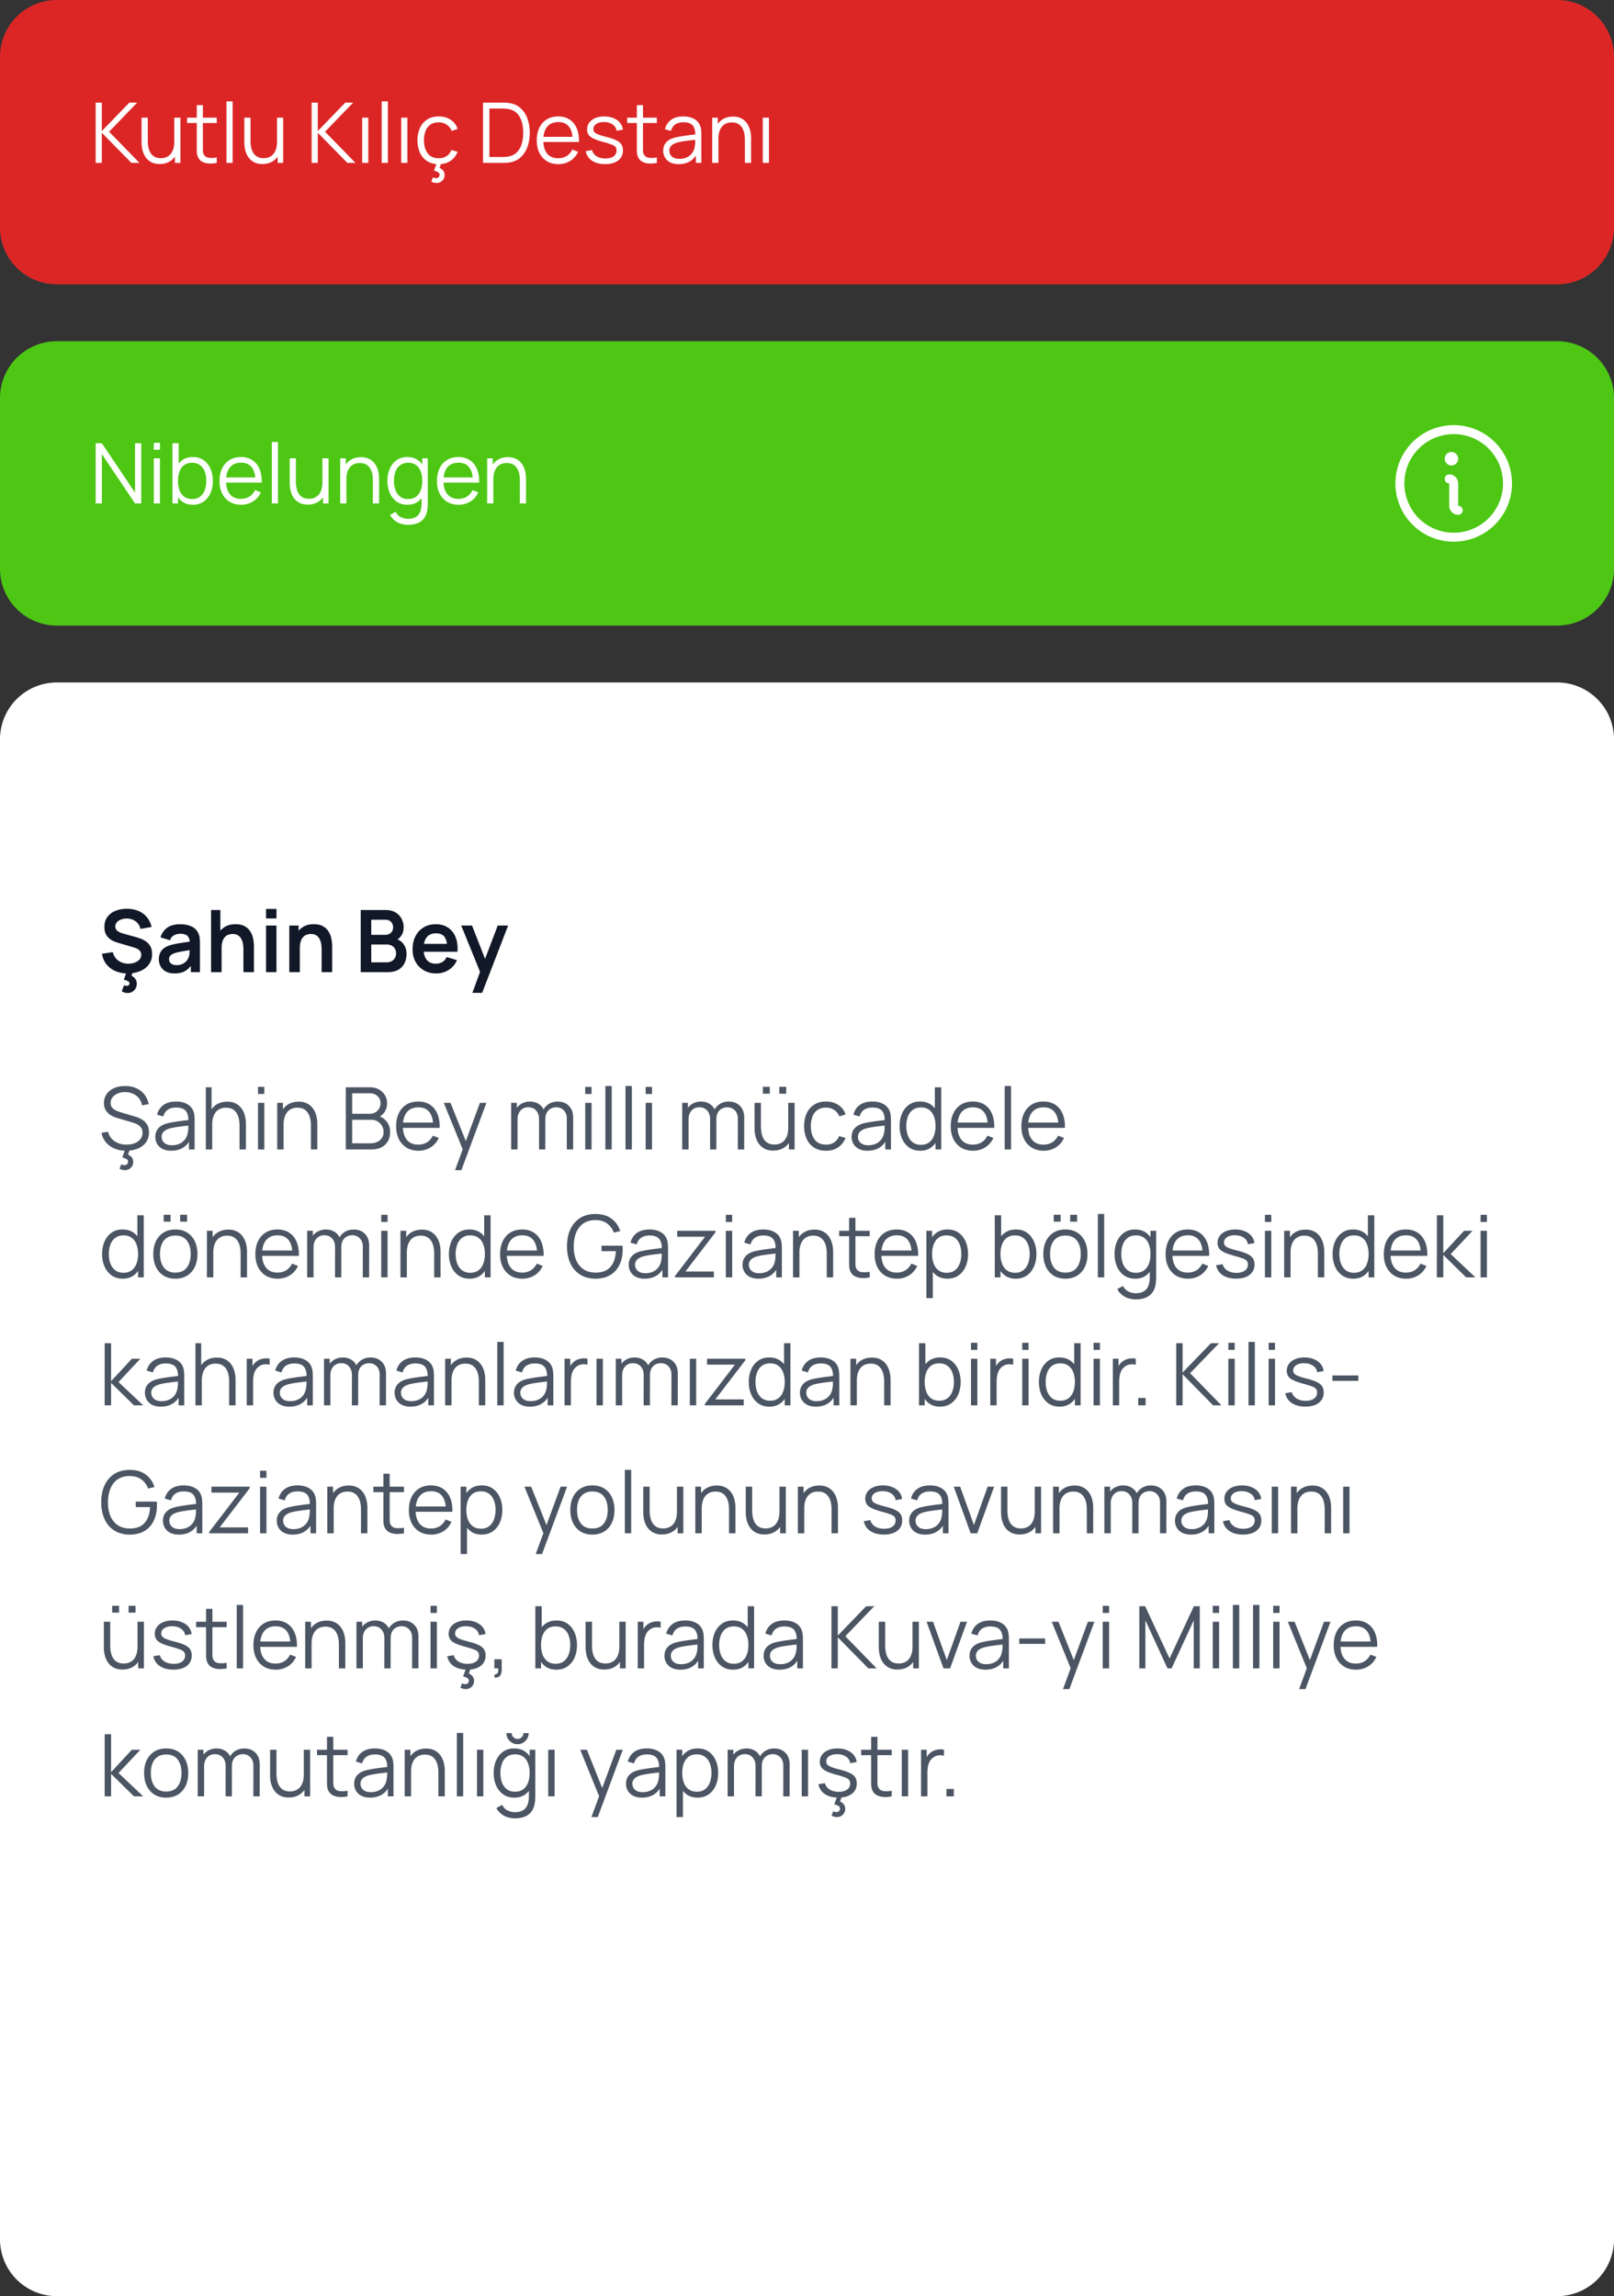 <svg xmlns="http://www.w3.org/2000/svg" width="227" height="323" fill="none"><rect width="100%" height="100%" fill="#333333" stroke="none"/><path fill="#DC2626" d="M0 8a8 8 0 0 1 8-8h211a8 8 0 0 1 8 8v24a8 8 0 0 1-8 8H8a8 8 0 0 1-8-8V8Z"/><path fill="#fff" d="M13.454 22.914v-8.477h.866v4.003l3.867-4.003h1.107l-3.95 4.091 4.273 4.386h-1.13l-4.167-4.238v4.238h-.866Zm9.007.159c-.38 0-.714-.06-1-.177a2.216 2.216 0 0 1-.724-.477 2.517 2.517 0 0 1-.477-.683 3.44 3.44 0 0 1-.265-.818 4.642 4.642 0 0 1-.082-.865v-3.497h.87V19.8c0 .35.034.673.1.971.068.298.174.56.319.783.149.22.34.39.57.512.236.122.52.183.854.183.306 0 .575-.053.807-.16.235-.105.431-.256.588-.453.161-.2.283-.441.365-.724.083-.286.124-.608.124-.965l.612.135c0 .652-.114 1.2-.341 1.643a2.366 2.366 0 0 1-.942 1.006c-.4.228-.86.342-1.378.342Zm2.137-.16v-1.565h-.088v-4.791h.865v6.357h-.777Zm5.883.001c-.357.074-.71.104-1.06.088a2.351 2.351 0 0 1-.93-.224 1.342 1.342 0 0 1-.617-.624 1.833 1.833 0 0 1-.188-.712 25.52 25.52 0 0 1-.012-.83v-5.821h.86v5.786c0 .267.001.49.005.67.008.177.049.334.124.472.14.263.364.42.67.47.31.052.693.04 1.148-.035v.76Zm-4.167-5.616v-.741h4.167v.741h-4.167Zm5.538 5.616V14.26h.865v8.653h-.865Zm5.061.159c-.381 0-.715-.06-1.001-.177a2.214 2.214 0 0 1-.724-.477 2.515 2.515 0 0 1-.477-.683 3.436 3.436 0 0 1-.265-.818 4.65 4.65 0 0 1-.082-.865v-3.497h.871V19.8c0 .35.033.673.1.971.067.298.173.56.318.783.15.22.34.39.571.512.235.122.52.183.854.183.305 0 .574-.053.806-.16.235-.105.431-.256.588-.453.161-.2.283-.441.365-.724.083-.286.124-.608.124-.965l.612.135c0 .652-.114 1.2-.341 1.643a2.366 2.366 0 0 1-.942 1.006c-.4.228-.86.342-1.377.342Zm2.136-.16v-1.565h-.088v-4.791h.865v6.357h-.777Zm4.779.001v-8.477h.866v4.003l3.867-4.003h1.106l-3.95 4.091 4.274 4.386h-1.13l-4.167-4.238v4.238h-.866Zm7.108 0v-6.358h.865v6.358h-.865Zm2.748 0V14.26h.865v8.653h-.865Zm2.747 0v-6.358h.866v6.358h-.866Zm4.979 2.826a1.48 1.48 0 0 1-.4-.054 2.44 2.44 0 0 1-.348-.13l.224-.6c.18.07.332.106.453.106a.438.438 0 0 0 .354-.147.451.451 0 0 0 .129-.312c0-.18-.08-.312-.241-.394a3.46 3.46 0 0 0-.542-.206l.436-1.213h.641l-.3.824c.212.094.383.222.512.383.134.165.2.375.2.63 0 .318-.111.582-.335.794a1.09 1.09 0 0 1-.783.318Zm.288-2.65c-.64 0-1.18-.143-1.624-.43a2.74 2.74 0 0 1-1.013-1.183c-.227-.506-.345-1.087-.353-1.742.008-.667.13-1.252.365-1.754a2.694 2.694 0 0 1 1.019-1.177c.443-.283.98-.424 1.612-.424.644 0 1.203.157 1.678.47.479.315.806.744.983 1.29l-.848.27a1.79 1.79 0 0 0-.712-.882 1.966 1.966 0 0 0-1.107-.318c-.467 0-.853.108-1.16.324a1.883 1.883 0 0 0-.682.889 3.64 3.64 0 0 0-.23 1.312c.008.761.185 1.374.53 1.837.346.459.86.688 1.542.688.432 0 .799-.098 1.101-.294.306-.2.538-.49.695-.871l.87.259c-.235.565-.58.997-1.035 1.295-.455.294-.999.441-1.63.441Zm6.239-.176v-8.477h2.572c.09 0 .243.002.46.006.219.004.429.02.629.048.644.09 1.181.33 1.613.718.431.388.755.883.971 1.483.216.6.324 1.261.324 1.984 0 .722-.108 1.383-.324 1.983-.216.6-.54 1.095-.971 1.484-.432.388-.97.627-1.613.718a7.802 7.802 0 0 1-.63.047c-.224.004-.377.006-.459.006h-2.572Zm.895-.83h1.677c.16 0 .334-.004.518-.012.188-.012.35-.031.483-.059.494-.086.892-.286 1.195-.6a2.81 2.81 0 0 0 .67-1.178c.142-.474.213-.994.213-1.56 0-.568-.071-1.09-.212-1.565a2.762 2.762 0 0 0-.671-1.177c-.306-.31-.705-.509-1.195-.595a3.098 3.098 0 0 0-.489-.053 8.26 8.26 0 0 0-.512-.018h-1.677v6.817Zm9.704 1.006c-.62 0-1.157-.137-1.612-.412a2.795 2.795 0 0 1-1.054-1.16c-.251-.498-.377-1.082-.377-1.753 0-.695.124-1.295.371-1.802a2.756 2.756 0 0 1 1.042-1.171c.451-.275.983-.412 1.595-.412.628 0 1.164.145 1.607.436.444.286.779.698 1.007 1.236.227.537.331 1.179.312 1.925h-.883v-.307c-.016-.824-.195-1.446-.536-1.866-.337-.42-.832-.63-1.483-.63-.683 0-1.207.222-1.572.666-.361.443-.541 1.075-.541 1.895 0 .8.18 1.423.541 1.866.365.44.881.66 1.548.66.455 0 .852-.105 1.19-.313.34-.212.61-.516.806-.912l.806.312a2.883 2.883 0 0 1-1.112 1.289 3.07 3.07 0 0 1-1.655.453Zm-2.43-3.113v-.725h4.856v.725h-4.857Zm8.999 3.107c-.746 0-1.36-.16-1.842-.482a2.012 2.012 0 0 1-.883-1.342l.883-.148c.094.362.308.65.641.866.338.212.754.318 1.248.318.483 0 .864-.1 1.142-.3a.975.975 0 0 0 .418-.83.78.78 0 0 0-.135-.477c-.087-.126-.265-.242-.536-.348a12.46 12.46 0 0 0-1.213-.376c-.577-.157-1.028-.314-1.353-.471-.326-.157-.558-.338-.695-.542a1.347 1.347 0 0 1-.206-.76c0-.36.102-.676.306-.947a1.97 1.97 0 0 1 .848-.636c.36-.153.78-.23 1.26-.23.478 0 .906.08 1.282.236.381.153.687.37.919.648.231.278.369.602.412.971l-.883.159a1.272 1.272 0 0 0-.56-.883c-.31-.22-.704-.333-1.182-.341-.452-.012-.819.074-1.101.259-.283.18-.424.422-.424.724 0 .168.051.314.153.435.102.118.287.23.553.336.271.106.656.222 1.154.347.585.15 1.044.306 1.377.471.334.165.571.36.713.583.141.223.212.5.212.83 0 .6-.224 1.073-.671 1.418-.444.342-1.056.512-1.837.512Zm7.275-.17a4.256 4.256 0 0 1-1.06.088 2.351 2.351 0 0 1-.93-.224 1.342 1.342 0 0 1-.618-.624 1.834 1.834 0 0 1-.189-.712 25.52 25.52 0 0 1-.012-.83v-5.821h.86v5.786c0 .267.002.49.006.67.008.177.049.334.123.472.142.263.365.42.671.47.31.052.693.04 1.148-.035v.76Zm-4.168-5.616v-.741h4.167v.741h-4.167Zm7.238 5.792c-.478 0-.88-.086-1.206-.259a1.757 1.757 0 0 1-.724-.688 1.879 1.879 0 0 1-.242-.936c0-.346.07-.64.206-.883.142-.248.332-.45.572-.607a2.9 2.9 0 0 1 .841-.359 12.51 12.51 0 0 1 1.066-.206c.392-.062.775-.115 1.148-.159.376-.047.706-.092.988-.135l-.306.188c.012-.627-.11-1.093-.365-1.395-.255-.302-.698-.453-1.33-.453-.436 0-.804.098-1.107.294-.298.197-.508.507-.63.93l-.841-.247c.145-.569.437-1.01.877-1.324.44-.314 1.01-.471 1.713-.471.58 0 1.073.11 1.477.33.408.215.697.53.865.941.079.185.13.39.154.618.023.228.035.46.035.695v3.95h-.771v-1.596l.224.095c-.216.545-.552.961-1.007 1.248-.455.286-1 .43-1.636.43Zm.1-.747a2.42 2.42 0 0 0 1.06-.218 1.915 1.915 0 0 0 1.09-1.454 3.3 3.3 0 0 0 .076-.671c.004-.247.005-.432.005-.553l.33.17c-.294.04-.614.079-.96.118-.34.04-.678.085-1.012.136-.33.05-.628.111-.894.182a2.41 2.41 0 0 0-.524.218 1.21 1.21 0 0 0-.418.365.98.98 0 0 0-.16.57c0 .185.046.364.136.536.094.173.243.316.448.43.207.114.482.17.824.17Zm9.215.571V19.67c0-.353-.034-.677-.101-.97a2.228 2.228 0 0 0-.323-.778 1.482 1.482 0 0 0-.571-.518c-.232-.122-.514-.182-.848-.182a1.96 1.96 0 0 0-.812.159 1.6 1.6 0 0 0-.589.459 2.066 2.066 0 0 0-.359.718 3.466 3.466 0 0 0-.123.965l-.613-.135c0-.652.114-1.199.342-1.642.227-.444.541-.78.942-1.007.4-.228.859-.341 1.377-.341.381 0 .712.058.995.176.286.118.528.277.724.477.2.2.361.43.482.689.122.255.21.527.265.818.055.286.083.573.083.86v3.496h-.871Zm-4.598 0v-6.358h.783v1.566h.089v4.792h-.872Zm7.114 0v-6.358h.865v6.358h-.865Z"/><path fill="#4DC714" d="M0 56a8 8 0 0 1 8-8h211a8 8 0 0 1 8 8v24a8 8 0 0 1-8 8H8a8 8 0 0 1-8-8V56Z"/><path fill="#fff" d="M13.454 70.825V62.35h.871l4.668 6.946V62.35h.872v8.476h-.872l-4.667-6.951v6.951h-.872Zm8.177-7.563v-.972h.865v.972h-.865Zm0 7.563v-6.357h.865v6.357h-.865Zm5.485.177c-.585 0-1.08-.147-1.483-.441-.405-.299-.71-.7-.919-1.207a4.5 4.5 0 0 1-.312-1.713c0-.644.104-1.217.312-1.719.212-.506.522-.904.93-1.195.409-.29.91-.435 1.507-.435.581 0 1.08.147 1.495.441.416.294.734.695.954 1.2.224.507.335 1.076.335 1.708 0 .636-.111 1.207-.335 1.713a2.863 2.863 0 0 1-.965 1.207c-.42.294-.927.441-1.519.441Zm-2.86-.177V62.35h.87v3.69h-.094v4.786h-.777Zm2.772-.63c.443 0 .812-.111 1.106-.335.295-.224.514-.528.66-.912.149-.389.223-.824.223-1.307 0-.479-.072-.91-.218-1.295a1.985 1.985 0 0 0-.665-.912c-.294-.224-.669-.336-1.124-.336-.443 0-.812.108-1.107.324-.29.216-.508.516-.653.9-.145.381-.218.82-.218 1.319 0 .49.073.93.218 1.319.145.384.365.686.66.906.294.22.666.33 1.118.33Zm6.89.807c-.62 0-1.157-.137-1.613-.412a2.797 2.797 0 0 1-1.053-1.16c-.252-.498-.377-1.083-.377-1.754 0-.694.123-1.295.37-1.8a2.756 2.756 0 0 1 1.043-1.172c.45-.275.983-.412 1.595-.412.628 0 1.163.145 1.607.435.443.287.779.699 1.006 1.236.228.538.332 1.18.312 1.925h-.883v-.306c-.015-.824-.194-1.446-.535-1.866-.338-.42-.832-.63-1.484-.63-.682 0-1.206.222-1.571.665-.361.444-.542 1.076-.542 1.896 0 .8.18 1.422.542 1.866.365.44.88.659 1.548.659.455 0 .851-.104 1.189-.312.341-.212.61-.516.806-.912l.807.312a2.883 2.883 0 0 1-1.113 1.289 3.071 3.071 0 0 1-1.654.453Zm-2.43-3.114v-.724h4.855v.724h-4.856Zm6.744 2.937v-8.652h.865v8.652h-.865Zm5.061.159c-.38 0-.714-.058-1-.176a2.215 2.215 0 0 1-.724-.477 2.516 2.516 0 0 1-.477-.683 3.442 3.442 0 0 1-.265-.818 4.65 4.65 0 0 1-.082-.865v-3.497h.87v3.244c0 .349.034.673.1.97.067.299.173.56.319.784.149.22.339.39.57.512.236.121.52.182.854.182.306 0 .575-.053.806-.159.236-.106.432-.257.59-.453.16-.2.282-.441.364-.724a3.5 3.5 0 0 0 .124-.965l.612.135c0 .651-.114 1.199-.342 1.642a2.366 2.366 0 0 1-.941 1.007c-.4.228-.86.341-1.378.341Zm2.137-.159V69.26h-.088v-4.792h.865v6.357h-.777Zm7.014 0v-3.243c0-.353-.034-.677-.1-.971a2.237 2.237 0 0 0-.324-.777 1.479 1.479 0 0 0-.571-.518c-.232-.122-.514-.183-.848-.183-.306 0-.577.053-.812.16a1.6 1.6 0 0 0-.589.458 2.059 2.059 0 0 0-.359.719 3.45 3.45 0 0 0-.123.965l-.613-.136c0-.65.114-1.198.342-1.642a2.36 2.36 0 0 1 .941-1.006c.4-.228.86-.342 1.378-.342.38 0 .712.06.995.177.286.118.527.277.724.477.2.2.36.43.482.688.122.255.21.528.265.819.055.286.083.573.083.859v3.496h-.871Zm-4.598 0v-6.357h.783v1.566h.089v4.791h-.872Zm9.521 3.002c-.325 0-.647-.049-.965-.147a2.64 2.64 0 0 1-.871-.453 2.504 2.504 0 0 1-.671-.8l.783-.436c.176.353.423.606.741.76.322.156.65.235.983.235.46 0 .83-.087 1.113-.26.286-.168.494-.42.624-.753s.192-.75.188-1.248V69.03h.1v-4.562h.771v6.27c0 .18-.006.352-.017.517a4.057 4.057 0 0 1-.053.495c-.075.474-.23.865-.465 1.17a2.07 2.07 0 0 1-.919.684c-.376.149-.824.223-1.342.223Zm-.058-2.825c-.593 0-1.1-.147-1.52-.441-.42-.299-.74-.7-.965-1.207-.223-.506-.335-1.077-.335-1.713 0-.632.11-1.2.33-1.707.223-.506.543-.907.959-1.2.416-.295.914-.442 1.495-.442.597 0 1.099.145 1.507.435.408.29.716.689.924 1.195.212.502.318 1.075.318 1.719 0 .632-.104 1.203-.312 1.713a2.768 2.768 0 0 1-.918 1.207c-.404.294-.899.441-1.483.441Zm.088-.806c.451 0 .824-.11 1.118-.33.294-.22.514-.522.66-.906.145-.389.217-.828.217-1.32 0-.497-.072-.937-.218-1.318a1.926 1.926 0 0 0-.659-.9c-.29-.216-.657-.324-1.1-.324-.456 0-.832.112-1.13.336a1.98 1.98 0 0 0-.666.912 3.734 3.734 0 0 0-.212 1.295c0 .483.073.918.218 1.307.15.384.37.688.665.912.294.224.663.336 1.107.336Zm7.103.806c-.62 0-1.159-.137-1.614-.412a2.797 2.797 0 0 1-1.053-1.16c-.252-.498-.377-1.083-.377-1.754 0-.694.123-1.295.37-1.8a2.755 2.755 0 0 1 1.043-1.172c.45-.275.983-.412 1.595-.412.628 0 1.163.145 1.607.435.443.287.779.699 1.006 1.236.228.538.332 1.18.312 1.925h-.883v-.306c-.015-.824-.194-1.446-.535-1.866-.338-.42-.832-.63-1.484-.63-.682 0-1.206.222-1.571.665-.361.444-.542 1.076-.542 1.896 0 .8.18 1.422.542 1.866.365.44.88.659 1.548.659.455 0 .851-.104 1.189-.312.341-.212.61-.516.806-.912l.807.312a2.884 2.884 0 0 1-1.113 1.289 3.071 3.071 0 0 1-1.654.453Zm-2.432-3.114v-.724h4.856v.724h-4.856Zm11.046 2.937v-3.243c0-.353-.033-.677-.1-.971a2.24 2.24 0 0 0-.323-.777 1.48 1.48 0 0 0-.571-.518c-.232-.122-.514-.183-.848-.183-.306 0-.577.053-.812.16a1.6 1.6 0 0 0-.589.458 2.059 2.059 0 0 0-.359.719 3.45 3.45 0 0 0-.124.965l-.612-.136c0-.65.114-1.198.342-1.642a2.36 2.36 0 0 1 .941-1.006c.4-.228.86-.342 1.378-.342.38 0 .712.06.995.177.286.118.527.277.724.477.2.2.36.43.482.688.122.255.21.528.265.819.055.286.082.573.082.859v3.496h-.87Zm-4.597 0v-6.357h.783v1.566h.088v4.791h-.87Zm135.938-11.022A8.198 8.198 0 1 0 212.653 68a8.206 8.206 0 0 0-8.198-8.199Zm0 15.136a6.94 6.94 0 0 1-6.41-4.283 6.935 6.935 0 0 1 1.504-7.56A6.939 6.939 0 0 1 211.392 68a6.947 6.947 0 0 1-6.937 6.938Zm1.261-3.154a.628.628 0 0 1-.631.63 1.263 1.263 0 0 1-1.261-1.26V68a.63.63 0 1 1 0-1.261A1.263 1.263 0 0 1 205.085 68v3.154a.629.629 0 0 1 .631.63Zm-2.523-7.252a.946.946 0 1 1 1.892.001.946.946 0 0 1-1.892-.002ZM0 104a8 8 0 0 1 8-8h211a8 8 0 0 1 8 8v211a8 8 0 0 1-8 8H8a8 8 0 0 1-8-8V104Z"/><path fill="#111827" d="M17.96 139.682a1.53 1.53 0 0 1-.455-.066 2.171 2.171 0 0 1-.382-.152l.322-.868c.166.057.295.085.388.085.122 0 .215-.037.28-.109a.309.309 0 0 0 .103-.219c0-.158-.081-.273-.243-.346a3.813 3.813 0 0 0-.553-.2l.431-1.245.887-.006-.243.704c.235.114.417.263.546.45.13.186.194.41.194.673 0 .385-.127.696-.382.935-.25.243-.548.364-.892.364Zm0-2.749a4.322 4.322 0 0 1-1.73-.334 3.28 3.28 0 0 1-1.262-.953 3.132 3.132 0 0 1-.625-1.482l1.517-.23c.13.518.395.918.796 1.202.404.283.87.425 1.396.425.311 0 .605-.049.88-.146.275-.097.498-.239.668-.425a.967.967 0 0 0 .26-.686.894.894 0 0 0-.06-.334.796.796 0 0 0-.182-.279 1.131 1.131 0 0 0-.304-.219 2.134 2.134 0 0 0-.425-.176l-2.258-.667a6.48 6.48 0 0 1-.631-.225 2.715 2.715 0 0 1-.637-.395 2.028 2.028 0 0 1-.492-.643c-.126-.263-.188-.587-.188-.971 0-.563.141-1.034.425-1.415a2.601 2.601 0 0 1 1.153-.862 4.316 4.316 0 0 1 1.615-.279c.599.004 1.133.107 1.602.31.47.198.862.487 1.178.868.316.38.538.839.668 1.378l-1.573.273a1.703 1.703 0 0 0-.376-.783 1.749 1.749 0 0 0-.674-.498 2.271 2.271 0 0 0-1.657-.049c-.247.09-.447.219-.601.389a.872.872 0 0 0-.225.595c0 .214.065.39.195.528.13.134.289.241.48.322.194.077.39.141.588.194l1.566.437c.215.057.456.134.723.231.267.097.524.232.77.406.247.174.45.403.608.686.162.284.242.644.242 1.081 0 .453-.095.852-.285 1.196-.186.34-.439.623-.759.85-.32.226-.686.396-1.099.51-.408.113-.837.17-1.286.17Zm6.578 0c-.474 0-.875-.089-1.202-.268a1.884 1.884 0 0 1-.747-.722 2.005 2.005 0 0 1-.249-.989c0-.316.053-.599.158-.85a1.67 1.67 0 0 1 .486-.656c.218-.186.501-.338.85-.455.262-.085.57-.162.922-.231.356-.069.74-.131 1.154-.188.416-.061.851-.125 1.305-.194l-.522.297c.004-.453-.098-.787-.304-1.001-.206-.215-.554-.322-1.044-.322-.295 0-.58.069-.856.206-.275.138-.467.375-.577.71l-1.335-.418c.162-.555.47-1 .923-1.336.457-.336 1.072-.504 1.845-.504.583 0 1.095.095 1.536.286.445.19.775.501.99.934a2 2 0 0 1 .212.711c.024.238.036.499.036.783v4.024h-1.28v-1.42l.212.231c-.296.473-.642.821-1.038 1.044-.393.218-.885.328-1.475.328Zm.291-1.166c.332 0 .615-.059.85-.176.235-.117.42-.261.558-.431.142-.17.237-.33.286-.48.076-.186.119-.398.127-.637.012-.243.018-.439.018-.589l.45.134c-.442.069-.82.129-1.136.182-.315.052-.586.103-.813.152a5.219 5.219 0 0 0-.601.151c-.17.061-.314.132-.431.213a.944.944 0 0 0-.273.279.728.728 0 0 0-.091.37c0 .162.04.306.121.431a.848.848 0 0 0 .352.292c.158.073.352.109.583.109Zm9.405.983v-3.156c0-.207-.014-.435-.042-.686a2.363 2.363 0 0 0-.2-.722 1.37 1.37 0 0 0-.462-.577c-.202-.15-.477-.225-.826-.225-.186 0-.37.031-.552.091a1.27 1.27 0 0 0-.498.316 1.565 1.565 0 0 0-.352.607c-.089.255-.133.583-.133.983l-.869-.37c0-.558.108-1.064.322-1.518a2.58 2.58 0 0 1 .96-1.08c.42-.271.938-.407 1.553-.407.486 0 .887.081 1.202.243.316.162.567.368.753.619.186.251.324.518.413.802.089.283.146.552.17.807.028.251.042.455.042.613v3.66h-1.48Zm-4.547 0v-8.741h1.306v4.601h.176v4.14h-1.482Zm7.733-7.551v-1.342h1.464v1.342H37.42Zm0 7.551v-6.556h1.464v6.556H37.42Zm7.817 0v-3.156c0-.207-.014-.435-.043-.686a2.362 2.362 0 0 0-.2-.722 1.37 1.37 0 0 0-.461-.577c-.203-.15-.478-.225-.826-.225-.186 0-.37.031-.552.091a1.269 1.269 0 0 0-.498.316 1.564 1.564 0 0 0-.352.607c-.09.255-.134.583-.134.983l-.868-.37c0-.558.107-1.064.322-1.518.218-.453.538-.813.959-1.08.42-.271.939-.407 1.554-.407.486 0 .886.081 1.202.243.316.162.566.368.753.619.186.251.323.518.412.802.09.283.146.552.17.807a5.7 5.7 0 0 1 .043.613v3.66h-1.481Zm-4.547 0v-6.556h1.305v2.034h.176v4.522H40.69Zm10.043 0v-8.741h3.466c.59 0 1.074.119 1.45.358.381.235.662.536.844.905.187.368.28.748.28 1.141 0 .482-.116.89-.346 1.226a1.66 1.66 0 0 1-.93.68v-.303c.551.125.968.386 1.251.783.288.396.431.847.431 1.353 0 .518-.099.972-.297 1.36a2.137 2.137 0 0 1-.886.911c-.389.218-.87.327-1.445.327h-3.818Zm1.48-1.378h2.156c.255 0 .483-.05.686-.151.202-.106.36-.251.473-.437a1.26 1.26 0 0 0 .176-.674 1.3 1.3 0 0 0-.151-.631 1.113 1.113 0 0 0-.444-.444 1.366 1.366 0 0 0-.698-.17h-2.197v2.507Zm0-3.872h1.968c.21 0 .398-.041.564-.122a.935.935 0 0 0 .395-.358c.097-.158.145-.352.145-.583 0-.303-.097-.556-.291-.759-.194-.202-.465-.303-.813-.303h-1.967v2.125Zm9.159 5.433c-.663 0-1.246-.144-1.748-.431a3.073 3.073 0 0 1-1.178-1.196c-.279-.51-.418-1.097-.418-1.761 0-.716.137-1.337.412-1.863.276-.53.658-.941 1.148-1.233.49-.291 1.056-.437 1.7-.437.68 0 1.256.16 1.73.48.477.316.831.763 1.062 1.341.23.579.317 1.261.26 2.046h-1.45v-.534c-.004-.712-.13-1.232-.376-1.56-.247-.328-.636-.492-1.166-.492-.599 0-1.044.186-1.335.559-.292.368-.438.908-.438 1.62 0 .664.146 1.178.438 1.542.29.365.716.547 1.274.547.36 0 .67-.079.93-.237.262-.162.465-.395.606-.698l1.445.437a2.93 2.93 0 0 1-1.166 1.378 3.187 3.187 0 0 1-1.73.492Zm-2.258-3.054v-1.105h4.51v1.105h-4.51Zm7.325 5.785 1.262-3.466.025 1.02-2.86-7.024h1.524l2.028 5.197h-.389l1.973-5.197h1.463l-3.654 9.47h-1.372Z"/><path fill="#4B5563" d="M17.584 164.602c-.145 0-.283-.018-.412-.055a2.532 2.532 0 0 1-.359-.133l.231-.62c.186.073.342.11.467.11a.45.45 0 0 0 .365-.152.465.465 0 0 0 .133-.322.426.426 0 0 0-.249-.406 3.597 3.597 0 0 0-.558-.213l.449-1.25h.662l-.31.849c.219.098.395.229.528.395.138.17.207.387.207.65 0 .327-.116.601-.346.819a1.122 1.122 0 0 1-.808.328Zm.176-2.732a4.294 4.294 0 0 1-1.65-.303 3.208 3.208 0 0 1-1.209-.874 2.876 2.876 0 0 1-.62-1.342l.912-.152c.145.567.453 1.012.922 1.336.47.319 1.03.479 1.682.479.429 0 .813-.067 1.153-.2a1.88 1.88 0 0 0 .801-.583 1.41 1.41 0 0 0 .292-.892c0-.227-.04-.419-.122-.577a1.172 1.172 0 0 0-.321-.401 2 2 0 0 0-.437-.261 3.646 3.646 0 0 0-.462-.176l-2.216-.661a3.994 3.994 0 0 1-.74-.292 2.595 2.595 0 0 1-.595-.431 1.844 1.844 0 0 1-.389-.595 2.026 2.026 0 0 1-.14-.777c0-.493.13-.92.39-1.28a2.485 2.485 0 0 1 1.062-.832c.449-.194.96-.289 1.535-.285.583 0 1.103.103 1.56.309a2.95 2.95 0 0 1 1.142.887c.3.38.498.831.595 1.353l-.935.17c-.06-.38-.2-.71-.419-.989a2.135 2.135 0 0 0-.838-.644 2.714 2.714 0 0 0-1.11-.237c-.393 0-.743.067-1.05.201a1.78 1.78 0 0 0-.723.534 1.225 1.225 0 0 0-.267.777c0 .295.08.532.243.71.166.178.368.318.607.419.242.101.477.184.704.249l1.712.504c.178.048.386.119.625.212.243.089.477.219.704.389.23.166.421.384.57.655.15.272.225.616.225 1.032 0 .405-.08.767-.242 1.087-.158.32-.383.589-.674.807a3.066 3.066 0 0 1-1.014.498 4.32 4.32 0 0 1-1.263.176Zm6.322 0c-.494 0-.908-.089-1.244-.267a1.813 1.813 0 0 1-.747-.71 1.938 1.938 0 0 1-.249-.965c0-.356.071-.66.213-.911.145-.255.342-.463.588-.625.251-.162.54-.285.869-.37.331-.081.698-.152 1.098-.213.405-.065.8-.119 1.184-.164.389-.048.729-.095 1.02-.139l-.316.194c.012-.648-.113-1.127-.376-1.439-.263-.311-.72-.467-1.372-.467-.45 0-.83.101-1.141.303-.308.203-.524.522-.65.959l-.868-.255c.15-.586.451-1.042.904-1.365.454-.324 1.043-.486 1.767-.486.599 0 1.107.113 1.524.34.42.222.718.546.892.971.081.19.134.403.158.638.024.234.036.473.036.716v4.073h-.795v-1.645l.23.097c-.222.563-.568.992-1.037 1.287-.47.295-1.032.443-1.688.443Zm.103-.771a2.51 2.51 0 0 0 1.093-.224 1.98 1.98 0 0 0 .753-.613 2.11 2.11 0 0 0 .37-.887 3.32 3.32 0 0 0 .079-.692c.004-.255.006-.445.006-.57l.34.176c-.303.04-.633.081-.99.121-.352.041-.7.087-1.044.14a8.78 8.78 0 0 0-.922.188 2.475 2.475 0 0 0-.54.224 1.257 1.257 0 0 0-.432.377 1.01 1.01 0 0 0-.163.589c0 .19.046.374.14.552.096.178.25.326.46.443.215.118.498.176.85.176Zm9.503.589v-3.345c0-.364-.035-.698-.104-1.001a2.315 2.315 0 0 0-.334-.802 1.535 1.535 0 0 0-.588-.534c-.24-.125-.53-.188-.874-.188-.316 0-.595.055-.838.164a1.65 1.65 0 0 0-.607.473c-.162.203-.286.45-.37.741a3.56 3.56 0 0 0-.128.996l-.631-.14c0-.672.117-1.236.352-1.694.234-.457.558-.803.971-1.038.413-.235.886-.352 1.42-.352.393 0 .735.061 1.026.182.296.122.545.286.747.492.206.206.372.443.498.71.125.263.216.544.273.844.057.295.085.591.085.886v3.606h-.898Zm-4.742 0v-8.741h.808v4.935h.091v3.806h-.898Zm7.337-7.8v-1.002h.892v1.002h-.892Zm0 7.8v-6.556h.892v6.556h-.892Zm7.447 0v-3.345c0-.364-.035-.698-.103-1.001a2.313 2.313 0 0 0-.334-.802 1.535 1.535 0 0 0-.59-.534c-.238-.125-.53-.188-.873-.188-.316 0-.595.055-.838.164a1.65 1.65 0 0 0-.607.473 2.13 2.13 0 0 0-.37.741 3.556 3.556 0 0 0-.128.996l-.631-.14c0-.672.117-1.236.352-1.694.235-.457.559-.803.971-1.038.413-.235.886-.352 1.42-.352.393 0 .735.061 1.027.182.295.122.544.286.746.492.207.206.373.443.498.71.125.263.217.544.273.844.057.295.085.591.085.886v3.606h-.898Zm-4.741 0v-6.556h.807v1.615h.091v4.941h-.898Zm9.645 0v-8.741h3.375c.49 0 .917.101 1.281.303.364.203.648.476.85.82.202.34.303.716.303 1.129 0 .469-.125.888-.376 1.256a1.94 1.94 0 0 1-1.008.759l-.012-.297c.567.162 1.012.445 1.336.85.323.404.485.894.485 1.469 0 .505-.107.943-.321 1.311a2.176 2.176 0 0 1-.905.844c-.388.198-.84.297-1.354.297h-3.654Zm.898-.856h2.538c.356 0 .676-.063.959-.188.283-.13.506-.312.668-.546.166-.235.249-.518.249-.85a1.7 1.7 0 0 0-.838-1.494 1.633 1.633 0 0 0-.874-.236h-2.702v3.314Zm0-4.158h2.471c.28 0 .534-.063.765-.188a1.464 1.464 0 0 0 .753-1.299c0-.413-.144-.749-.431-1.008-.284-.259-.646-.389-1.087-.389h-2.47v2.884Zm9.322 5.196c-.64 0-1.194-.141-1.663-.425a2.883 2.883 0 0 1-1.087-1.196c-.259-.514-.389-1.117-.389-1.809 0-.716.128-1.335.383-1.857a2.84 2.84 0 0 1 1.074-1.208c.466-.283 1.014-.425 1.646-.425.647 0 1.2.15 1.657.449.457.296.803.72 1.038 1.275.235.554.342 1.216.322 1.985h-.911v-.316c-.016-.85-.2-1.491-.552-1.924-.349-.433-.858-.65-1.53-.65-.704 0-1.245.229-1.621.686-.372.458-.558 1.109-.558 1.955 0 .826.186 1.467.558 1.924.376.454.909.68 1.597.68.469 0 .878-.107 1.226-.321.352-.219.629-.533.831-.941l.832.321a2.975 2.975 0 0 1-1.147 1.33 3.172 3.172 0 0 1-1.706.467Zm-2.507-3.211v-.747h5.008v.747h-5.008Zm7.651 5.943 1.269-3.442.018 1.02-2.871-7.048h.947l2.355 5.894h-.389l2.174-5.894h.91l-3.52 9.47h-.893Zm15.717-2.914.006-4.304c0-.506-.142-.902-.425-1.19-.28-.291-.636-.437-1.069-.437a1.65 1.65 0 0 0-.722.17 1.4 1.4 0 0 0-.583.547c-.15.25-.224.578-.224.983l-.528-.152c-.013-.469.079-.88.273-1.232.198-.352.47-.625.813-.82a2.34 2.34 0 0 1 1.178-.297c.66 0 1.188.204 1.584.613.397.405.595.953.595 1.645l-.006 4.474h-.892Zm-7.825 0v-6.556h.801v1.615h.097v4.941h-.898Zm3.921 0 .006-4.243c0-.522-.14-.933-.418-1.232-.275-.304-.64-.456-1.093-.456-.453 0-.82.156-1.099.468-.279.307-.419.718-.419 1.232l-.534-.291a2.156 2.156 0 0 1 1.111-1.919 2.343 2.343 0 0 1 1.172-.291c.416 0 .787.089 1.11.267a1.9 1.9 0 0 1 .771.777c.187.34.28.753.28 1.238l-.006 4.45h-.88Zm6.498-7.8v-1.002h.892v1.002h-.892Zm0 7.8v-6.556h.892v6.556h-.892Zm2.833 0v-8.923h.893v8.923h-.893Zm2.834 0v-8.923h.892v8.923h-.892Zm2.834-7.8v-1.002h.892v1.002h-.892Zm0 7.8v-6.556h.892v6.556h-.892Zm12.961 0 .006-4.304c0-.506-.141-.902-.425-1.19-.279-.291-.635-.437-1.068-.437-.247 0-.488.057-.723.17a1.403 1.403 0 0 0-.582.547c-.15.25-.225.578-.225.983l-.528-.152c-.012-.469.079-.88.273-1.232.198-.352.47-.625.814-.82.348-.198.74-.297 1.177-.297.66 0 1.188.204 1.585.613.396.405.595.953.595 1.645l-.007 4.474h-.892Zm-7.825 0v-6.556h.802v1.615h.097v4.941h-.899Zm3.922 0 .006-4.243c0-.522-.14-.933-.419-1.232-.275-.304-.64-.456-1.093-.456-.453 0-.82.156-1.098.468-.28.307-.42.718-.42 1.232l-.533-.291a2.156 2.156 0 0 1 1.11-1.919 2.343 2.343 0 0 1 1.172-.291c.417 0 .787.089 1.11.267.329.178.586.437.772.777.186.34.279.753.279 1.238l-.006 4.45h-.88Zm9.739-7.837v-.971h.971v.971h-.971Zm-2.313 0v-.971h.971v.971h-.971Zm1.457 8.001c-.393 0-.737-.061-1.032-.182a2.286 2.286 0 0 1-.747-.492 2.608 2.608 0 0 1-.492-.704 3.576 3.576 0 0 1-.273-.844 4.844 4.844 0 0 1-.085-.892v-3.606h.899v3.345c0 .36.034.694.103 1.001.069.308.178.577.328.808.153.226.35.402.589.528.242.125.536.188.88.188.315 0 .593-.055.831-.164.243-.109.446-.265.607-.467.166-.207.292-.455.377-.747.085-.295.127-.627.127-.995l.632.139c0 .672-.118 1.237-.353 1.694a2.437 2.437 0 0 1-.971 1.038c-.413.235-.886.352-1.42.352Zm2.203-.164v-1.615h-.091v-4.941h.893v6.556h-.802Zm5.218.182c-.66 0-1.218-.148-1.676-.443a2.825 2.825 0 0 1-1.044-1.22c-.234-.522-.356-1.121-.364-1.797.008-.688.134-1.291.376-1.809a2.775 2.775 0 0 1 1.051-1.214c.457-.291 1.011-.437 1.663-.437.664 0 1.24.162 1.73.486a2.44 2.44 0 0 1 1.014 1.329l-.874.279a1.847 1.847 0 0 0-.735-.91 2.024 2.024 0 0 0-1.141-.328c-.482 0-.88.111-1.196.334a1.94 1.94 0 0 0-.704.916 3.773 3.773 0 0 0-.237 1.354c.008.785.19 1.416.546 1.894.357.474.887.71 1.591.71.445 0 .823-.101 1.135-.303.316-.207.554-.506.716-.899l.899.267c-.243.583-.599 1.028-1.069 1.336-.469.303-1.03.455-1.681.455Zm5.843 0c-.494 0-.909-.089-1.244-.267a1.814 1.814 0 0 1-.747-.71 1.938 1.938 0 0 1-.249-.965c0-.356.071-.66.212-.911.146-.255.342-.463.589-.625.251-.162.541-.285.868-.37.332-.081.698-.152 1.099-.213.405-.065.799-.119 1.184-.164.388-.048.728-.095 1.02-.139l-.316.194c.012-.648-.113-1.127-.376-1.439-.263-.311-.721-.467-1.372-.467-.449 0-.83.101-1.142.303-.307.203-.524.522-.649.959l-.868-.255c.15-.586.451-1.042.904-1.365.454-.324 1.042-.486 1.767-.486.599 0 1.107.113 1.524.34.42.222.718.546.892.971.081.19.133.403.158.638.024.234.036.473.036.716v4.073h-.795v-1.645l.231.097c-.223.563-.569.992-1.038 1.287-.47.295-1.032.443-1.688.443Zm.103-.771a2.51 2.51 0 0 0 1.093-.224 1.99 1.99 0 0 0 .753-.613c.19-.264.313-.559.37-.887.048-.21.075-.441.079-.692.004-.255.006-.445.006-.57l.34.176c-.304.04-.634.081-.99.121-.352.041-.7.087-1.044.14a8.78 8.78 0 0 0-.922.188 2.464 2.464 0 0 0-.541.224 1.263 1.263 0 0 0-.431.377 1.012 1.012 0 0 0-.164.589c0 .19.047.374.14.552.097.178.251.326.461.443.215.118.498.176.85.176Zm7.311.771c-.611 0-1.133-.152-1.566-.455a2.955 2.955 0 0 1-.996-1.245c-.23-.522-.346-1.11-.346-1.766 0-.652.114-1.238.34-1.76a2.93 2.93 0 0 1 .99-1.239c.429-.303.943-.455 1.542-.455.615 0 1.133.15 1.554.449.42.3.738.71.953 1.232.218.518.327 1.109.327 1.773 0 .652-.107 1.24-.321 1.766-.215.523-.53.937-.947 1.245-.417.303-.927.455-1.53.455Zm.091-.831c.465 0 .85-.114 1.153-.34.304-.227.531-.539.68-.935a3.86 3.86 0 0 0 .225-1.36c0-.514-.075-.967-.225-1.36a1.985 1.985 0 0 0-.68-.929c-.299-.222-.677-.333-1.135-.333-.469 0-.858.115-1.165.346-.308.23-.537.544-.686.94a3.848 3.848 0 0 0-.219 1.336c0 .498.075.947.225 1.348.154.396.382.71.686.941.303.23.684.346 1.141.346Zm2.058.649v-4.935h-.097v-3.806h.898v8.741h-.801Zm5.278.182c-.639 0-1.193-.141-1.663-.425a2.886 2.886 0 0 1-1.087-1.196c-.259-.514-.388-1.117-.388-1.809 0-.716.127-1.335.382-1.857a2.844 2.844 0 0 1 1.075-1.208c.465-.283 1.014-.425 1.645-.425.647 0 1.2.15 1.657.449.457.296.803.72 1.038 1.275.235.554.342 1.216.322 1.985h-.911v-.316c-.016-.85-.2-1.491-.552-1.924-.348-.433-.858-.65-1.53-.65-.704 0-1.244.229-1.621.686-.372.458-.558 1.109-.558 1.955 0 .826.186 1.467.558 1.924.377.454.909.68 1.597.68.469 0 .878-.107 1.226-.321.352-.219.629-.533.832-.941l.831.321a2.974 2.974 0 0 1-1.147 1.33 3.171 3.171 0 0 1-1.706.467Zm-2.507-3.211v-.747h5.008v.747h-5.008Zm6.957 3.029v-8.923h.892v8.923h-.892Zm5.486.182c-.639 0-1.194-.141-1.663-.425a2.879 2.879 0 0 1-1.087-1.196c-.259-.514-.388-1.117-.388-1.809 0-.716.127-1.335.382-1.857a2.842 2.842 0 0 1 1.074-1.208c.466-.283 1.014-.425 1.646-.425.647 0 1.199.15 1.657.449.457.296.803.72 1.038 1.275.234.554.342 1.216.322 1.985h-.911v-.316c-.016-.85-.2-1.491-.552-1.924-.349-.433-.858-.65-1.53-.65-.704 0-1.245.229-1.621.686-.372.458-.558 1.109-.558 1.955 0 .826.186 1.467.558 1.924.376.454.909.68 1.597.68.469 0 .878-.107 1.226-.321.352-.219.629-.533.831-.941l.832.321a2.974 2.974 0 0 1-1.147 1.33 3.174 3.174 0 0 1-1.706.467Zm-2.507-3.211v-.747h5.008v.747h-5.008ZM17.269 179.87c-.611 0-1.134-.152-1.567-.455a2.952 2.952 0 0 1-.995-1.245c-.23-.522-.346-1.11-.346-1.766 0-.652.113-1.238.34-1.76.23-.523.56-.935.99-1.239.428-.303.942-.455 1.541-.455.615 0 1.133.15 1.554.449.421.3.739.71.953 1.232.219.518.328 1.109.328 1.773 0 .652-.107 1.24-.322 1.766-.214.523-.53.937-.947 1.245-.416.303-.926.455-1.53.455Zm.09-.831c.466 0 .85-.114 1.154-.34.303-.227.53-.539.68-.935a3.86 3.86 0 0 0 .224-1.36c0-.514-.074-.967-.224-1.36a1.993 1.993 0 0 0-.68-.929c-.3-.222-.678-.333-1.135-.333-.47 0-.858.115-1.166.346a2.05 2.05 0 0 0-.686.94 3.855 3.855 0 0 0-.218 1.336c0 .498.075.947.225 1.348.153.396.382.71.685.941.304.23.684.346 1.142.346Zm2.058.649v-4.935h-.097v-3.806h.899v8.741h-.802Zm5.923-7.837v-.971h.97v.971h-.97Zm-2.32 0v-.971h.972v.971h-.971Zm1.64 8.019c-.652 0-1.208-.148-1.67-.443a2.881 2.881 0 0 1-1.062-1.226c-.247-.522-.37-1.121-.37-1.797 0-.688.125-1.291.376-1.809.25-.518.607-.921 1.068-1.208.466-.291 1.018-.437 1.658-.437.655 0 1.214.148 1.675.443.465.291.82.698 1.062 1.22.247.518.37 1.115.37 1.791 0 .688-.123 1.293-.37 1.815a2.835 2.835 0 0 1-1.068 1.214c-.465.291-1.022.437-1.67.437Zm0-.856c.728 0 1.27-.241 1.627-.722.356-.486.534-1.115.534-1.888 0-.793-.18-1.425-.54-1.894-.357-.469-.897-.704-1.621-.704-.49 0-.895.111-1.215.334a1.978 1.978 0 0 0-.71.916c-.154.389-.23.838-.23 1.348 0 .789.182 1.422.546 1.9.364.474.9.71 1.609.71Zm9.182.674v-3.345c0-.364-.035-.698-.103-1.001a2.313 2.313 0 0 0-.334-.802 1.535 1.535 0 0 0-.59-.534c-.238-.125-.53-.188-.873-.188-.316 0-.595.055-.838.164a1.65 1.65 0 0 0-.607.473 2.13 2.13 0 0 0-.37.741 3.556 3.556 0 0 0-.128.996l-.631-.14c0-.672.117-1.236.352-1.694.235-.457.558-.803.971-1.038.413-.235.886-.352 1.42-.352.393 0 .735.061 1.027.182.295.122.544.286.746.492.207.206.373.443.498.71.125.263.216.544.273.844.057.295.085.591.085.886v3.606h-.898Zm-4.741 0v-6.556h.807v1.615h.091v4.941h-.898Zm9.953.182c-.64 0-1.194-.141-1.663-.425a2.882 2.882 0 0 1-1.087-1.196c-.259-.514-.388-1.117-.388-1.809 0-.716.127-1.335.382-1.857a2.84 2.84 0 0 1 1.075-1.208c.465-.283 1.013-.425 1.645-.425.647 0 1.2.15 1.657.449.457.296.803.72 1.038 1.275.234.554.342 1.216.322 1.985h-.911v-.316c-.016-.85-.2-1.491-.552-1.924-.349-.433-.858-.65-1.53-.65-.704 0-1.245.229-1.621.686-.372.458-.558 1.109-.558 1.955 0 .826.186 1.467.558 1.924.376.454.909.68 1.596.68.47 0 .879-.107 1.227-.321.352-.219.63-.533.831-.941l.832.321a2.975 2.975 0 0 1-1.147 1.33 3.172 3.172 0 0 1-1.706.467Zm-2.507-3.211v-.747h5.008v.747h-5.008Zm14.476 3.029.006-4.304c0-.506-.142-.902-.425-1.19-.28-.291-.636-.437-1.069-.437-.247 0-.487.057-.722.17a1.399 1.399 0 0 0-.583.547c-.15.25-.224.578-.224.983l-.529-.152c-.012-.469.08-.88.274-1.232.198-.352.469-.625.813-.82a2.34 2.34 0 0 1 1.178-.297c.66 0 1.188.204 1.584.613.397.405.595.953.595 1.645l-.006 4.474h-.892Zm-7.825 0v-6.556h.801v1.615h.097v4.941h-.898Zm3.921 0 .006-4.243c0-.522-.14-.933-.419-1.232-.275-.304-.639-.456-1.092-.456-.453 0-.82.156-1.099.468-.28.307-.419.718-.419 1.232l-.534-.291a2.156 2.156 0 0 1 1.11-1.919 2.343 2.343 0 0 1 1.172-.291c.417 0 .788.089 1.111.267a1.9 1.9 0 0 1 .771.777c.187.34.28.753.28 1.238l-.007 4.45h-.88Zm6.498-7.8v-1.002h.892v1.002h-.892Zm0 7.8v-6.556h.892v6.556h-.892Zm7.447 0v-3.345c0-.364-.035-.698-.103-1.001a2.313 2.313 0 0 0-.334-.802 1.535 1.535 0 0 0-.59-.534c-.238-.125-.53-.188-.873-.188-.316 0-.595.055-.838.164a1.65 1.65 0 0 0-.607.473 2.13 2.13 0 0 0-.37.741 3.556 3.556 0 0 0-.128.996l-.631-.14c0-.672.117-1.236.352-1.694.235-.457.558-.803.971-1.038.413-.235.886-.352 1.42-.352.393 0 .735.061 1.026.182.296.122.545.286.747.492.207.206.372.443.498.71.125.263.217.544.273.844.057.295.085.591.085.886v3.606h-.898Zm-4.741 0v-6.556h.807v1.615h.091v4.941h-.898Zm9.722.182c-.61 0-1.133-.152-1.566-.455a2.952 2.952 0 0 1-.995-1.245c-.231-.522-.346-1.11-.346-1.766 0-.652.113-1.238.34-1.76.23-.523.56-.935.989-1.239.429-.303.943-.455 1.542-.455.615 0 1.133.15 1.554.449.42.3.739.71.953 1.232.218.518.328 1.109.328 1.773 0 .652-.107 1.24-.322 1.766-.215.523-.53.937-.947 1.245-.417.303-.927.455-1.53.455Zm.091-.831c.466 0 .85-.114 1.154-.34a2.03 2.03 0 0 0 .68-.935 3.86 3.86 0 0 0 .224-1.36 3.82 3.82 0 0 0-.224-1.36 1.992 1.992 0 0 0-.68-.929c-.3-.222-.678-.333-1.135-.333-.47 0-.858.115-1.166.346-.308.23-.536.544-.686.94a3.855 3.855 0 0 0-.218 1.336c0 .498.074.947.224 1.348.154.396.383.71.686.941.304.23.684.346 1.141.346Zm2.058.649v-4.935h-.097v-3.806h.899v8.741h-.802Zm5.279.182c-.64 0-1.194-.141-1.664-.425a2.882 2.882 0 0 1-1.086-1.196c-.26-.514-.389-1.117-.389-1.809 0-.716.128-1.335.383-1.857a2.84 2.84 0 0 1 1.074-1.208c.466-.283 1.014-.425 1.645-.425.648 0 1.2.15 1.657.449.458.296.804.72 1.039 1.275.234.554.341 1.216.321 1.985h-.91v-.316c-.016-.85-.2-1.491-.553-1.924-.348-.433-.858-.65-1.53-.65-.704 0-1.244.229-1.62.686-.373.458-.559 1.109-.559 1.955 0 .826.186 1.467.559 1.924.376.454.908.68 1.596.68.47 0 .878-.107 1.226-.321a2.25 2.25 0 0 0 .832-.941l.832.321a2.975 2.975 0 0 1-1.147 1.33 3.172 3.172 0 0 1-1.706.467Zm-2.507-3.211v-.747h5.008v.747h-5.008Zm12.768 3.211a4.13 4.13 0 0 1-1.664-.322 3.526 3.526 0 0 1-1.262-.916 4.094 4.094 0 0 1-.79-1.433 6.089 6.089 0 0 1-.273-1.882c0-.914.158-1.711.474-2.391.32-.684.777-1.214 1.372-1.591.595-.376 1.309-.564 2.143-.564.93 0 1.687.218 2.27.655.587.433.995 1.016 1.226 1.749l-.898.218a2.647 2.647 0 0 0-.941-1.281c-.433-.32-.973-.479-1.62-.479-.685-.004-1.254.149-1.707.461-.453.308-.795.741-1.026 1.299-.226.554-.342 1.196-.346 1.924-.004.729.108 1.37.334 1.925a2.9 2.9 0 0 0 1.032 1.299c.457.311 1.028.469 1.712.473.627 0 1.145-.121 1.554-.364.409-.243.718-.591.929-1.044.214-.453.336-.99.364-1.609h-2.015v-.765h2.95c.012.093.018.193.018.298.004.101.006.174.006.218 0 .79-.141 1.496-.425 2.119a3.346 3.346 0 0 1-1.28 1.469c-.567.356-1.28.534-2.137.534Zm6.933 0c-.494 0-.909-.089-1.245-.267a1.813 1.813 0 0 1-.746-.71 1.94 1.94 0 0 1-.249-.965c0-.356.07-.66.212-.911a1.81 1.81 0 0 1 .59-.625c.25-.162.54-.285.867-.37a12.74 12.74 0 0 1 1.1-.213c.404-.065.798-.119 1.183-.164.388-.048.728-.095 1.02-.139l-.316.194c.012-.648-.113-1.127-.376-1.439-.263-.311-.72-.467-1.372-.467-.45 0-.83.101-1.141.303-.308.203-.525.522-.65.959l-.868-.255c.15-.586.451-1.042.904-1.365.454-.324 1.043-.486 1.767-.486.599 0 1.107.113 1.524.34.42.222.718.546.892.971.08.19.133.403.158.638.024.234.036.473.036.716v4.073h-.795v-1.645l.23.097c-.222.563-.568.992-1.037 1.287-.47.295-1.032.443-1.688.443Zm.103-.771a2.51 2.51 0 0 0 1.093-.224 1.99 1.99 0 0 0 .753-.613 2.11 2.11 0 0 0 .37-.887 3.32 3.32 0 0 0 .079-.692c.004-.255.006-.445.006-.57l.34.176c-.304.04-.633.081-.99.121-.352.041-.7.087-1.044.14a8.78 8.78 0 0 0-.922.188 2.476 2.476 0 0 0-.54.224 1.256 1.256 0 0 0-.432.377 1.01 1.01 0 0 0-.164.589c0 .19.047.374.14.552.097.178.25.326.461.443.215.118.498.176.85.176Zm4.16.589v-.188l4.231-5.536h-3.915v-.832h5.385v.206l-4.225 5.518h3.994v.832h-5.47Zm7.155-7.8v-1.002h.892v1.002h-.892Zm0 7.8v-6.556h.892v6.556h-.892Zm4.588.182c-.494 0-.909-.089-1.244-.267a1.814 1.814 0 0 1-.747-.71 1.938 1.938 0 0 1-.249-.965c0-.356.071-.66.212-.911.146-.255.342-.463.589-.625.251-.162.541-.285.868-.37.332-.081.698-.152 1.099-.213.405-.065.799-.119 1.184-.164.388-.048.728-.095 1.02-.139l-.316.194c.012-.648-.113-1.127-.376-1.439-.263-.311-.721-.467-1.372-.467-.45 0-.83.101-1.142.303-.307.203-.524.522-.649.959l-.868-.255c.15-.586.451-1.042.904-1.365.454-.324 1.042-.486 1.767-.486.599 0 1.107.113 1.524.34.42.222.718.546.892.971.081.19.133.403.158.638.024.234.036.473.036.716v4.073h-.795v-1.645l.231.097c-.223.563-.569.992-1.038 1.287-.47.295-1.032.443-1.688.443Zm.103-.771a2.51 2.51 0 0 0 1.093-.224 1.99 1.99 0 0 0 .753-.613c.19-.264.313-.559.37-.887.048-.21.075-.441.079-.692.004-.255.006-.445.006-.57l.34.176c-.304.04-.634.081-.99.121-.352.041-.7.087-1.044.14-.34.052-.647.115-.923.188a2.476 2.476 0 0 0-.54.224 1.263 1.263 0 0 0-.431.377 1.012 1.012 0 0 0-.164.589c0 .19.047.374.14.552.097.178.251.326.461.443.215.118.498.176.85.176Zm9.502.589v-3.345c0-.364-.034-.698-.103-1.001a2.313 2.313 0 0 0-.334-.802 1.53 1.53 0 0 0-.589-.534c-.238-.125-.53-.188-.874-.188-.315 0-.595.055-.837.164a1.64 1.64 0 0 0-.607.473c-.162.203-.286.45-.371.741a3.557 3.557 0 0 0-.127.996l-.632-.14c0-.672.118-1.236.353-1.694.234-.457.558-.803.971-1.038.413-.235.886-.352 1.42-.352.393 0 .735.061 1.026.182.296.122.544.286.747.492.206.206.372.443.498.71.125.263.216.544.273.844.056.295.085.591.085.886v3.606h-.899Zm-4.741 0v-6.556h.808v1.615h.091v4.941h-.899Zm10.784 0a4.367 4.367 0 0 1-1.092.091 2.413 2.413 0 0 1-.959-.231 1.381 1.381 0 0 1-.638-.643 1.897 1.897 0 0 1-.194-.735 27.08 27.08 0 0 1-.012-.855v-6.004h.886v5.967c0 .275.002.506.006.692.008.182.051.344.128.486a.91.91 0 0 0 .692.485c.319.053.714.041 1.183-.036v.783Zm-4.297-5.791v-.765h4.297v.765h-4.297Zm8.126 5.973c-.639 0-1.194-.141-1.663-.425a2.879 2.879 0 0 1-1.087-1.196c-.259-.514-.388-1.117-.388-1.809 0-.716.127-1.335.382-1.857a2.838 2.838 0 0 1 1.075-1.208c.465-.283 1.013-.425 1.645-.425.647 0 1.2.15 1.657.449.457.296.803.72 1.038 1.275.235.554.342 1.216.322 1.985h-.911v-.316c-.016-.85-.2-1.491-.552-1.924-.348-.433-.858-.65-1.53-.65-.704 0-1.244.229-1.621.686-.372.458-.558 1.109-.558 1.955 0 .826.186 1.467.558 1.924.377.454.909.68 1.597.68.469 0 .878-.107 1.226-.321.352-.219.629-.533.832-.941l.831.321a2.974 2.974 0 0 1-1.147 1.33 3.171 3.171 0 0 1-1.706.467Zm-2.507-3.211v-.747h5.008v.747h-5.008Zm9.601 3.211c-.603 0-1.113-.152-1.53-.455a2.864 2.864 0 0 1-.947-1.245 4.645 4.645 0 0 1-.321-1.766c0-.664.107-1.255.321-1.773.219-.522.539-.932.96-1.232.42-.299.938-.449 1.554-.449.599 0 1.113.152 1.542.455.428.304.756.716.983 1.239.231.522.346 1.108.346 1.76 0 .656-.115 1.244-.346 1.766a2.955 2.955 0 0 1-.996 1.245c-.433.303-.955.455-1.566.455Zm-2.95 2.732v-9.47h.801v4.935h.097v4.535h-.898Zm2.859-3.563c.457 0 .838-.116 1.141-.346.304-.231.531-.545.68-.941.154-.401.231-.85.231-1.348 0-.494-.075-.939-.225-1.336a2.036 2.036 0 0 0-.686-.94c-.303-.231-.69-.346-1.159-.346-.457 0-.838.111-1.141.333-.3.223-.524.533-.674.929-.15.393-.225.846-.225 1.36 0 .506.075.959.225 1.36.15.396.376.708.68.935.303.226.688.34 1.153.34Zm9.707.831c-.603 0-1.113-.152-1.53-.455a2.849 2.849 0 0 1-.947-1.245c-.215-.526-.322-1.114-.322-1.766 0-.664.107-1.255.322-1.773.218-.522.538-.932.959-1.232.421-.299.939-.449 1.554-.449.599 0 1.113.152 1.542.455.429.304.757.716.983 1.239.231.522.346 1.108.346 1.76 0 .656-.115 1.244-.346 1.766-.23.523-.562.937-.995 1.245-.433.303-.955.455-1.566.455Zm-2.951-.182v-8.741h.899v3.806h-.097v4.935h-.802Zm2.86-.649c.457 0 .837-.116 1.141-.346.303-.231.53-.545.68-.941.153-.401.23-.85.23-1.348 0-.494-.074-.939-.224-1.336a2.05 2.05 0 0 0-.686-.94c-.304-.231-.69-.346-1.16-.346-.457 0-.837.111-1.141.333a2.016 2.016 0 0 0-.674.929 3.82 3.82 0 0 0-.224 1.36c0 .506.075.959.224 1.36.15.396.377.708.68.935.304.226.688.34 1.154.34Zm7.749-7.188v-.971h.971v.971h-.971Zm-2.319 0v-.971h.971v.971h-.971Zm1.639 8.019c-.651 0-1.208-.148-1.669-.443a2.879 2.879 0 0 1-1.063-1.226c-.246-.522-.37-1.121-.37-1.797 0-.688.126-1.291.377-1.809.25-.518.607-.921 1.068-1.208.465-.291 1.018-.437 1.657-.437.656 0 1.214.148 1.676.443.465.291.819.698 1.062 1.22.247.518.37 1.115.37 1.791 0 .688-.123 1.293-.37 1.815a2.833 2.833 0 0 1-1.069 1.214c-.465.291-1.021.437-1.669.437Zm0-.856c.729 0 1.271-.241 1.627-.722.356-.486.534-1.115.534-1.888 0-.793-.18-1.425-.54-1.894-.356-.469-.896-.704-1.621-.704-.49 0-.894.111-1.214.334a1.976 1.976 0 0 0-.71.916c-.154.389-.231.838-.231 1.348 0 .789.182 1.422.546 1.9.365.474.901.71 1.609.71Zm4.569.674v-8.923h.892v8.923h-.892Zm5.316 3.096c-.336 0-.668-.051-.995-.152a2.73 2.73 0 0 1-.899-.467 2.588 2.588 0 0 1-.692-.826l.808-.449c.182.364.437.625.764.783.332.162.67.243 1.014.243.474 0 .856-.089 1.147-.267.296-.174.51-.433.644-.777.133-.344.198-.773.194-1.287v-1.748h.103v-4.705h.796v6.465c0 .186-.006.364-.019.534a4.233 4.233 0 0 1-.054.51c-.077.49-.237.892-.48 1.208a2.125 2.125 0 0 1-.947.704c-.388.154-.85.231-1.384.231Zm-.061-2.914c-.611 0-1.133-.152-1.566-.455a2.945 2.945 0 0 1-.995-1.245c-.231-.522-.346-1.11-.346-1.766 0-.652.113-1.238.34-1.76.23-.523.56-.935.989-1.239.429-.303.943-.455 1.542-.455.615 0 1.133.15 1.554.449.421.3.739.71.953 1.232.219.518.328 1.109.328 1.773 0 .652-.107 1.24-.322 1.766-.214.523-.53.937-.947 1.245-.417.303-.927.455-1.53.455Zm.091-.831c.466 0 .85-.114 1.154-.34.303-.227.53-.539.68-.935.149-.401.224-.854.224-1.36a3.82 3.82 0 0 0-.224-1.36 1.998 1.998 0 0 0-.68-.929c-.3-.222-.678-.333-1.135-.333-.47 0-.858.115-1.166.346a2.05 2.05 0 0 0-.686.94 3.872 3.872 0 0 0-.218 1.336c0 .498.075.947.224 1.348.154.396.383.71.686.941.304.23.684.346 1.141.346Zm7.325.831c-.639 0-1.194-.141-1.663-.425a2.879 2.879 0 0 1-1.087-1.196c-.259-.514-.388-1.117-.388-1.809 0-.716.127-1.335.382-1.857a2.838 2.838 0 0 1 1.075-1.208c.465-.283 1.013-.425 1.645-.425.647 0 1.2.15 1.657.449.457.296.803.72 1.038 1.275.235.554.342 1.216.322 1.985h-.911v-.316c-.016-.85-.2-1.491-.552-1.924-.348-.433-.858-.65-1.53-.65-.704 0-1.245.229-1.621.686-.372.458-.558 1.109-.558 1.955 0 .826.186 1.467.558 1.924.376.454.909.68 1.597.68.469 0 .878-.107 1.226-.321.352-.219.629-.533.831-.941l.832.321a2.974 2.974 0 0 1-1.147 1.33 3.174 3.174 0 0 1-1.706.467Zm-2.507-3.211v-.747h5.008v.747h-5.008Zm9.281 3.205c-.769 0-1.402-.166-1.9-.498a2.072 2.072 0 0 1-.91-1.384l.91-.151c.097.372.318.669.662.892.348.218.777.328 1.287.328.497 0 .89-.104 1.177-.31.288-.21.431-.496.431-.856a.808.808 0 0 0-.139-.492c-.089-.129-.273-.248-.553-.358a13.152 13.152 0 0 0-1.25-.388c-.595-.162-1.06-.324-1.396-.486-.336-.162-.575-.348-.717-.558a1.397 1.397 0 0 1-.212-.783c0-.373.105-.699.315-.978.211-.283.502-.502.875-.655.372-.158.805-.237 1.299-.237.493 0 .935.081 1.323.243.393.158.708.38.947.667.239.288.38.622.425 1.002l-.911.164a1.314 1.314 0 0 0-.576-.911c-.32-.226-.727-.344-1.22-.352-.466-.012-.844.077-1.136.267-.291.187-.437.435-.437.747 0 .174.053.324.158.449.105.122.296.237.571.346.279.11.676.229 1.19.358.603.154 1.076.316 1.42.486.344.17.589.37.735.601.145.231.218.516.218.856 0 .619-.231 1.107-.692 1.463-.457.352-1.089.528-1.894.528Zm4.054-7.976v-1.002h.892v1.002h-.892Zm0 7.8v-6.556h.892v6.556h-.892Zm7.447 0v-3.345c0-.364-.034-.698-.103-1.001a2.313 2.313 0 0 0-.334-.802 1.536 1.536 0 0 0-.589-.534c-.239-.125-.53-.188-.874-.188-.316 0-.595.055-.838.164a1.649 1.649 0 0 0-.607.473 2.13 2.13 0 0 0-.37.741 3.555 3.555 0 0 0-.128.996l-.631-.14c0-.672.117-1.236.352-1.694.235-.457.559-.803.971-1.038.413-.235.887-.352 1.421-.352.392 0 .734.061 1.026.182.295.122.544.286.746.492.207.206.373.443.498.71.126.263.217.544.273.844.057.295.085.591.085.886v3.606h-.898Zm-4.741 0v-6.556h.807v1.615h.091v4.941h-.898Zm9.723.182c-.611 0-1.134-.152-1.567-.455a2.953 2.953 0 0 1-.995-1.245c-.231-.522-.346-1.11-.346-1.766 0-.652.113-1.238.34-1.76.231-.523.56-.935.989-1.239.429-.303.943-.455 1.542-.455.615 0 1.133.15 1.554.449.421.3.739.71.953 1.232.219.518.328 1.109.328 1.773 0 .652-.107 1.24-.322 1.766-.214.523-.53.937-.947 1.245-.416.303-.926.455-1.529.455Zm.091-.831c.465 0 .85-.114 1.153-.34a2.03 2.03 0 0 0 .68-.935 3.86 3.86 0 0 0 .225-1.36c0-.514-.075-.967-.225-1.36a1.992 1.992 0 0 0-.68-.929c-.299-.222-.678-.333-1.135-.333-.47 0-.858.115-1.166.346a2.05 2.05 0 0 0-.686.94 3.872 3.872 0 0 0-.218 1.336c0 .498.075.947.224 1.348.154.396.383.71.686.941.304.23.684.346 1.142.346Zm2.058.649v-4.935h-.098v-3.806h.899v8.741h-.801Zm5.278.182c-.639 0-1.194-.141-1.663-.425a2.879 2.879 0 0 1-1.087-1.196c-.259-.514-.388-1.117-.388-1.809 0-.716.127-1.335.382-1.857a2.838 2.838 0 0 1 1.075-1.208c.465-.283 1.013-.425 1.645-.425.647 0 1.2.15 1.657.449.457.296.803.72 1.038 1.275.235.554.342 1.216.322 1.985h-.911v-.316c-.016-.85-.2-1.491-.552-1.924-.348-.433-.858-.65-1.53-.65-.704 0-1.245.229-1.621.686-.372.458-.558 1.109-.558 1.955 0 .826.186 1.467.558 1.924.376.454.909.68 1.597.68.469 0 .878-.107 1.226-.321.352-.219.629-.533.831-.941l.832.321a2.974 2.974 0 0 1-1.147 1.33 3.174 3.174 0 0 1-1.706.467Zm-2.507-3.211v-.747h5.008v.747h-5.008Zm6.829 3.029.006-8.741h.898v5.342l2.926-3.157h1.19l-3.072 3.278 3.473 3.278h-1.299l-3.218-3.157v3.157h-.904Zm6.15-7.8v-1.002h.893v1.002h-.893Zm0 7.8v-6.556h.893v6.556h-.893Zm-193.515 18 .006-8.741h.899v5.342l2.925-3.157h1.19l-3.071 3.278 3.472 3.278h-1.3l-3.216-3.157v3.157h-.905Zm7.905.182c-.494 0-.909-.089-1.245-.267a1.813 1.813 0 0 1-.746-.71 1.94 1.94 0 0 1-.25-.965c0-.356.072-.66.213-.911a1.81 1.81 0 0 1 .59-.625c.25-.162.54-.285.867-.37.332-.081.698-.152 1.099-.213.405-.065.8-.119 1.184-.164a38.4 38.4 0 0 0 1.02-.139l-.316.194c.012-.648-.113-1.127-.377-1.439-.263-.311-.72-.467-1.371-.467-.45 0-.83.101-1.142.303-.307.203-.524.522-.65.959l-.867-.255c.15-.586.451-1.042.904-1.365.454-.324 1.042-.486 1.767-.486.599 0 1.107.113 1.523.34.421.222.719.546.893.971.08.19.133.403.158.638.024.234.036.473.036.716v4.073h-.795v-1.645l.23.097c-.222.563-.568.992-1.038 1.287-.469.295-1.032.443-1.687.443Zm.103-.771a2.51 2.51 0 0 0 1.093-.224c.311-.15.562-.354.752-.613a2.11 2.11 0 0 0 .37-.887c.05-.21.076-.441.08-.692.004-.255.006-.445.006-.57l.34.176c-.304.04-.634.081-.99.121-.352.041-.7.087-1.044.14-.34.052-.647.115-.923.188a2.475 2.475 0 0 0-.54.224 1.257 1.257 0 0 0-.43.377 1.01 1.01 0 0 0-.165.589c0 .19.047.374.14.552.097.178.25.326.461.443.215.118.498.176.85.176Zm9.503.589v-3.345c0-.364-.035-.698-.104-1.001a2.313 2.313 0 0 0-.334-.802 1.535 1.535 0 0 0-.589-.534c-.238-.125-.53-.188-.874-.188-.316 0-.595.055-.838.164a1.65 1.65 0 0 0-.607.473 2.13 2.13 0 0 0-.37.741 3.556 3.556 0 0 0-.127.996l-.632-.14c0-.672.118-1.236.352-1.694.235-.457.559-.803.972-1.038.412-.235.886-.352 1.42-.352.393 0 .735.061 1.026.182.296.122.544.286.747.492.206.206.372.443.498.71.125.263.216.544.273.844.056.295.085.591.085.886v3.606h-.899Zm-4.742 0v-8.741h.808v4.935h.09v3.806h-.898Zm7.215 0v-6.556h.801v1.578l-.158-.206c.073-.194.168-.372.286-.534.117-.166.245-.302.382-.407.17-.15.368-.263.595-.34.227-.081.455-.127.686-.14.23-.016.441 0 .631.049v.838a2.166 2.166 0 0 0-.783-.043 1.5 1.5 0 0 0-.783.34c-.218.17-.382.375-.492.613a2.607 2.607 0 0 0-.218.753 5.706 5.706 0 0 0-.055.783v3.272h-.892Zm6.002.182c-.494 0-.909-.089-1.245-.267a1.813 1.813 0 0 1-.746-.71 1.938 1.938 0 0 1-.25-.965c0-.356.072-.66.213-.911.146-.255.342-.463.589-.625.25-.162.54-.285.868-.37.332-.081.698-.152 1.099-.213.405-.065.799-.119 1.184-.164.388-.048.728-.095 1.02-.139l-.316.194c.012-.648-.114-1.127-.377-1.439-.263-.311-.72-.467-1.372-.467-.449 0-.83.101-1.14.303-.308.203-.525.522-.65.959l-.868-.255c.15-.586.45-1.042.904-1.365.453-.324 1.042-.486 1.767-.486.599 0 1.106.113 1.523.34.421.222.718.546.893.971.08.19.133.403.157.638.025.234.037.473.037.716v4.073H43.2v-1.645l.23.097c-.222.563-.568.992-1.038 1.287-.47.295-1.032.443-1.687.443Zm.103-.771c.417 0 .78-.075 1.093-.224a1.98 1.98 0 0 0 .752-.613 2.11 2.11 0 0 0 .37-.887c.05-.21.075-.441.08-.692.003-.255.005-.445.005-.57l.34.176c-.303.04-.633.081-.989.121-.352.041-.7.087-1.044.14-.34.052-.648.115-.923.188a2.475 2.475 0 0 0-.54.224 1.257 1.257 0 0 0-.431.377 1.01 1.01 0 0 0-.164.589c0 .19.047.374.14.552.097.178.25.326.461.443.215.118.498.176.85.176Zm12.586.589.006-4.304c0-.506-.142-.902-.425-1.19-.28-.291-.635-.437-1.068-.437-.247 0-.488.057-.723.17a1.399 1.399 0 0 0-.583.547c-.15.25-.224.578-.224.983l-.528-.152c-.012-.469.079-.88.273-1.232.198-.352.47-.625.813-.82.348-.198.74-.297 1.178-.297.66 0 1.188.204 1.584.613.397.405.595.953.595 1.645l-.006 4.474h-.892Zm-7.825 0v-6.556h.801v1.615h.098v4.941h-.899Zm3.921 0 .007-4.243c0-.522-.14-.933-.42-1.232-.274-.304-.639-.456-1.092-.456-.453 0-.82.156-1.099.468-.279.307-.419.718-.419 1.232l-.534-.291a2.156 2.156 0 0 1 1.111-1.919 2.343 2.343 0 0 1 1.172-.291c.417 0 .787.089 1.11.267.328.178.585.437.772.777.186.34.279.753.279 1.238l-.006 4.45h-.88Zm8.252.182c-.494 0-.908-.089-1.244-.267a1.813 1.813 0 0 1-.747-.71 1.94 1.94 0 0 1-.249-.965c0-.356.071-.66.213-.911.145-.255.342-.463.588-.625.251-.162.54-.285.869-.37a12.74 12.74 0 0 1 1.098-.213c.405-.065.8-.119 1.184-.164a38.4 38.4 0 0 0 1.02-.139l-.316.194c.012-.648-.113-1.127-.376-1.439-.263-.311-.72-.467-1.372-.467-.45 0-.83.101-1.141.303-.308.203-.524.522-.65.959l-.868-.255c.15-.586.451-1.042.905-1.365.453-.324 1.042-.486 1.766-.486.599 0 1.107.113 1.524.34.42.222.718.546.892.971.081.19.134.403.158.638.024.234.036.473.036.716v4.073h-.795v-1.645l.23.097c-.222.563-.568.992-1.037 1.287-.47.295-1.032.443-1.688.443Zm.103-.771a2.51 2.51 0 0 0 1.093-.224c.312-.15.563-.354.753-.613a2.11 2.11 0 0 0 .37-.887 3.28 3.28 0 0 0 .079-.692c.004-.255.006-.445.006-.57l.34.176c-.304.04-.633.081-.99.121-.352.041-.7.087-1.044.14a8.78 8.78 0 0 0-.922.188 2.476 2.476 0 0 0-.54.224 1.257 1.257 0 0 0-.432.377 1.01 1.01 0 0 0-.163.589c0 .19.046.374.14.552.096.178.25.326.46.443.215.118.498.176.85.176Zm9.502.589v-3.345c0-.364-.034-.698-.103-1.001a2.313 2.313 0 0 0-.334-.802 1.535 1.535 0 0 0-.588-.534c-.24-.125-.53-.188-.874-.188-.316 0-.595.055-.838.164a1.65 1.65 0 0 0-.607.473c-.162.203-.286.45-.37.741a3.556 3.556 0 0 0-.128.996l-.631-.14c0-.672.117-1.236.352-1.694.234-.457.558-.803.971-1.038.413-.235.886-.352 1.42-.352.393 0 .735.061 1.026.182.296.122.545.286.747.492.206.206.372.443.498.71.125.263.216.544.273.844.057.295.085.591.085.886v3.606h-.898Zm-4.74 0v-6.556h.807v1.615h.09v4.941h-.898Zm7.336 0v-8.923h.892v8.923h-.892Zm4.587.182c-.493 0-.908-.089-1.244-.267a1.813 1.813 0 0 1-.746-.71 1.94 1.94 0 0 1-.25-.965c0-.356.071-.66.213-.911.146-.255.342-.463.589-.625.25-.162.54-.285.868-.37a12.74 12.74 0 0 1 1.099-.213 27.68 27.68 0 0 1 1.184-.164 38.4 38.4 0 0 0 1.02-.139l-.316.194c.012-.648-.114-1.127-.377-1.439-.263-.311-.72-.467-1.372-.467-.449 0-.83.101-1.14.303-.309.203-.525.522-.65.959l-.868-.255c.15-.586.45-1.042.904-1.365.453-.324 1.042-.486 1.766-.486.6 0 1.107.113 1.524.34.421.222.719.546.892.971.081.19.134.403.158.638.025.234.037.473.037.716v4.073h-.796v-1.645l.231.097c-.222.563-.568.992-1.038 1.287-.47.295-1.032.443-1.687.443Zm.104-.771c.417 0 .78-.075 1.093-.224.311-.15.562-.354.752-.613a2.11 2.11 0 0 0 .37-.887c.05-.21.075-.441.08-.692.004-.255.005-.445.005-.57l.34.176c-.303.04-.633.081-.99.121-.351.041-.7.087-1.043.14-.34.052-.648.115-.923.188a2.476 2.476 0 0 0-.54.224 1.256 1.256 0 0 0-.431.377 1.01 1.01 0 0 0-.164.589c0 .19.046.374.14.552.097.178.25.326.46.443.215.118.499.176.85.176Zm4.767.589v-6.556h.801v1.578l-.157-.206a2.24 2.24 0 0 1 .285-.534c.117-.166.245-.302.382-.407.17-.15.368-.263.595-.34.227-.081.456-.127.686-.14.23-.016.441 0 .632.049v.838a2.166 2.166 0 0 0-.784-.043 1.5 1.5 0 0 0-.783.34c-.218.17-.382.375-.491.613-.11.235-.182.486-.219.753a5.706 5.706 0 0 0-.055.783v3.272h-.892Zm4.496 0v-6.556h.893v6.556h-.893Zm10.531 0 .006-4.304c0-.506-.141-.902-.424-1.19-.28-.291-.636-.437-1.069-.437a1.65 1.65 0 0 0-.722.17 1.4 1.4 0 0 0-.583.547c-.15.25-.225.578-.225.983l-.528-.152c-.012-.469.08-.88.273-1.232.199-.352.47-.625.814-.82a2.34 2.34 0 0 1 1.177-.297c.66 0 1.188.204 1.585.613.397.405.595.953.595 1.645l-.006 4.474h-.893Zm-7.824 0v-6.556h.8v1.615h.098v4.941h-.898Zm3.921 0 .006-4.243c0-.522-.14-.933-.419-1.232-.275-.304-.64-.456-1.092-.456-.454 0-.82.156-1.1.468-.278.307-.418.718-.418 1.232l-.534-.291a2.156 2.156 0 0 1 1.11-1.919 2.343 2.343 0 0 1 1.172-.291c.417 0 .787.089 1.111.267a1.9 1.9 0 0 1 .771.777c.186.34.28.753.28 1.238l-.007 4.45h-.88Zm6.497 0v-6.556h.893v6.556h-.893Zm2.105 0v-.188l4.232-5.536h-3.916v-.832h5.385v.206l-4.225 5.518h3.994v.832h-5.47Zm9.091.182c-.611 0-1.133-.152-1.566-.455a2.955 2.955 0 0 1-.996-1.245c-.23-.522-.346-1.11-.346-1.766 0-.652.114-1.238.34-1.76a2.93 2.93 0 0 1 .99-1.239c.429-.303.943-.455 1.542-.455.615 0 1.133.15 1.554.449.421.3.738.71.953 1.232.218.518.328 1.109.328 1.773 0 .652-.108 1.24-.322 1.766-.215.523-.53.937-.947 1.245-.417.303-.927.455-1.53.455Zm.091-.831c.466 0 .85-.114 1.154-.34.303-.227.53-.539.679-.935a3.86 3.86 0 0 0 .225-1.36c0-.514-.075-.967-.225-1.36a1.99 1.99 0 0 0-.679-.929c-.3-.222-.678-.333-1.136-.333-.469 0-.858.115-1.165.346-.308.23-.536.544-.686.94a3.848 3.848 0 0 0-.219 1.336c0 .498.075.947.225 1.348.154.396.382.71.686.941.303.23.684.346 1.141.346Zm2.058.649v-4.935h-.097v-3.806h.898v8.741h-.801Zm4.38.182c-.494 0-.908-.089-1.244-.267a1.814 1.814 0 0 1-.747-.71 1.938 1.938 0 0 1-.249-.965c0-.356.071-.66.213-.911.145-.255.342-.463.588-.625.251-.162.541-.285.868-.37.332-.081.699-.152 1.099-.213.405-.065.799-.119 1.184-.164.388-.048.728-.095 1.02-.139l-.316.194c.012-.648-.113-1.127-.376-1.439-.263-.311-.721-.467-1.372-.467-.449 0-.83.101-1.141.303-.308.203-.524.522-.65.959l-.868-.255c.15-.586.451-1.042.904-1.365.454-.324 1.043-.486 1.767-.486.599 0 1.107.113 1.524.34.421.222.718.546.892.971.081.19.134.403.158.638.024.234.036.473.036.716v4.073h-.795v-1.645l.231.097c-.223.563-.569.992-1.038 1.287-.47.295-1.032.443-1.688.443Zm.103-.771a2.51 2.51 0 0 0 1.093-.224c.312-.15.562-.354.753-.613.19-.264.313-.559.37-.887a3.28 3.28 0 0 0 .079-.692c.004-.255.006-.445.006-.57l.34.176c-.304.04-.633.081-.99.121-.352.041-.7.087-1.044.14a8.78 8.78 0 0 0-.922.188 2.464 2.464 0 0 0-.541.224 1.263 1.263 0 0 0-.431.377 1.012 1.012 0 0 0-.164.589c0 .19.047.374.14.552.097.178.251.326.461.443.215.118.498.176.85.176Zm9.502.589v-3.345c0-.364-.034-.698-.103-1.001a2.313 2.313 0 0 0-.334-.802 1.534 1.534 0 0 0-.588-.534c-.239-.125-.531-.188-.875-.188-.315 0-.594.055-.837.164a1.649 1.649 0 0 0-.607.473c-.162.203-.286.45-.371.741a3.557 3.557 0 0 0-.127.996l-.631-.14c0-.672.117-1.236.352-1.694.234-.457.558-.803.971-1.038.413-.235.886-.352 1.42-.352.393 0 .735.061 1.026.182.296.122.545.286.747.492.206.206.372.443.498.71.125.263.216.544.273.844.057.295.085.591.085.886v3.606h-.899Zm-4.741 0v-6.556h.808v1.615h.091v4.941h-.899Zm12.59.182c-.603 0-1.113-.152-1.53-.455a2.856 2.856 0 0 1-.947-1.245 4.645 4.645 0 0 1-.322-1.766c0-.664.108-1.255.322-1.773.219-.522.538-.932.959-1.232.421-.299.939-.449 1.554-.449.599 0 1.113.152 1.542.455.429.304.757.716.984 1.239.23.522.346 1.108.346 1.76 0 .656-.116 1.244-.346 1.766a2.955 2.955 0 0 1-.996 1.245c-.433.303-.955.455-1.566.455Zm-2.95-.182v-8.741h.898v3.806h-.097v4.935h-.801Zm2.859-.649c.457 0 .838-.116 1.141-.346.304-.231.53-.545.68-.941.154-.401.231-.85.231-1.348 0-.494-.075-.939-.225-1.336a2.043 2.043 0 0 0-.686-.94c-.303-.231-.69-.346-1.159-.346-.458 0-.838.111-1.142.333a2.007 2.007 0 0 0-.673.929c-.15.393-.225.846-.225 1.36 0 .506.075.959.225 1.36.149.396.376.708.679.935.304.226.688.34 1.154.34Zm4.453-7.151v-1.002h.892v1.002h-.892Zm0 7.8v-6.556h.892v6.556h-.892Zm2.712 0v-6.556h.802v1.578l-.158-.206c.073-.194.168-.372.285-.534.117-.166.245-.302.382-.407.17-.15.369-.263.595-.34.227-.081.456-.127.686-.14.231-.016.441 0 .632.049v.838a2.166 2.166 0 0 0-.783-.043 1.5 1.5 0 0 0-.784.34c-.218.17-.382.375-.491.613-.11.235-.182.486-.219.753a5.768 5.768 0 0 0-.054.783v3.272h-.893Zm4.497-7.8v-1.002h.892v1.002h-.892Zm0 7.8v-6.556h.892v6.556h-.892Zm5.255.182c-.611 0-1.133-.152-1.566-.455a2.945 2.945 0 0 1-.995-1.245c-.231-.522-.346-1.11-.346-1.766 0-.652.113-1.238.34-1.76.23-.523.56-.935.989-1.239.429-.303.943-.455 1.542-.455.615 0 1.133.15 1.554.449.421.3.739.71.953 1.232.219.518.328 1.109.328 1.773 0 .652-.107 1.24-.322 1.766-.214.523-.53.937-.947 1.245-.417.303-.927.455-1.53.455Zm.091-.831c.466 0 .85-.114 1.154-.34.303-.227.53-.539.68-.935.149-.401.224-.854.224-1.36a3.82 3.82 0 0 0-.224-1.36 1.998 1.998 0 0 0-.68-.929c-.3-.222-.678-.333-1.135-.333-.47 0-.858.115-1.166.346a2.05 2.05 0 0 0-.686.94 3.848 3.848 0 0 0-.218 1.336c0 .498.074.947.224 1.348.154.396.383.71.686.941.304.23.684.346 1.141.346Zm2.058.649v-4.935h-.097v-3.806h.899v8.741h-.802Zm2.626-7.8v-1.002h.892v1.002h-.892Zm0 7.8v-6.556h.892v6.556h-.892Zm2.712 0v-6.556h.802v1.578l-.158-.206c.073-.194.168-.372.285-.534.117-.166.245-.302.382-.407.17-.15.369-.263.595-.34.227-.081.456-.127.686-.14.231-.016.441 0 .632.049v.838a2.166 2.166 0 0 0-.783-.043 1.5 1.5 0 0 0-.784.34c-.218.17-.382.375-.491.613a2.64 2.64 0 0 0-.219.753 5.768 5.768 0 0 0-.054.783v3.272h-.893Zm3.573 0v-1.038h1.038v1.038h-1.038Zm5.343 0v-8.741h.893v4.128l3.988-4.128h1.141l-4.073 4.219 4.407 4.522h-1.166l-4.297-4.371v4.371h-.893Zm7.33-7.8v-1.002h.893v1.002h-.893Zm0 7.8v-6.556h.893v6.556h-.893Zm2.834 0v-8.923h.892v8.923h-.892Zm2.834-7.8v-1.002h.892v1.002h-.892Zm0 7.8v-6.556h.892v6.556h-.892Zm5.158.176c-.769 0-1.402-.166-1.9-.498a2.072 2.072 0 0 1-.91-1.384l.91-.151c.097.372.318.669.662.892.348.218.777.328 1.287.328.497 0 .89-.104 1.177-.31.288-.21.431-.496.431-.856a.808.808 0 0 0-.139-.492c-.089-.129-.273-.248-.553-.358a13.152 13.152 0 0 0-1.25-.388c-.595-.162-1.06-.324-1.396-.486-.336-.162-.575-.348-.717-.558a1.397 1.397 0 0 1-.212-.783c0-.373.105-.699.316-.978.21-.283.501-.502.874-.655.372-.158.805-.237 1.299-.237.493 0 .935.081 1.323.243.393.158.708.38.947.667.239.288.38.622.425 1.002l-.911.164a1.314 1.314 0 0 0-.576-.911c-.32-.226-.727-.344-1.22-.352-.466-.012-.844.077-1.136.267-.291.187-.437.435-.437.747 0 .174.053.324.158.449.105.122.296.237.571.346.279.11.676.229 1.19.358.603.154 1.076.316 1.42.486.344.17.589.37.735.601.145.231.218.516.218.856 0 .619-.231 1.107-.692 1.463-.457.352-1.089.528-1.894.528Zm3.811-3.618v-.765h3.642v.765h-3.642ZM18.228 215.87a4.13 4.13 0 0 1-1.664-.322 3.526 3.526 0 0 1-1.262-.916 4.094 4.094 0 0 1-.79-1.433 6.089 6.089 0 0 1-.273-1.882c0-.914.158-1.711.474-2.391.32-.684.777-1.214 1.372-1.591.595-.376 1.309-.564 2.143-.564.93 0 1.687.218 2.27.655.587.433.996 1.016 1.226 1.749l-.898.218a2.647 2.647 0 0 0-.941-1.281c-.433-.32-.973-.479-1.62-.479-.685-.004-1.253.149-1.707.461-.453.308-.795.741-1.025 1.299-.227.554-.342 1.196-.347 1.924-.004.729.108 1.37.334 1.925a2.9 2.9 0 0 0 1.032 1.299c.458.311 1.028.469 1.712.473.627 0 1.145-.121 1.554-.364.409-.243.718-.591.929-1.044.214-.453.336-.99.364-1.609h-2.015v-.765h2.95c.012.093.018.193.018.298.004.101.006.174.006.218 0 .79-.141 1.496-.425 2.119a3.346 3.346 0 0 1-1.28 1.469c-.567.356-1.28.534-2.137.534Zm6.933 0c-.494 0-.909-.089-1.244-.267a1.813 1.813 0 0 1-.747-.71 1.94 1.94 0 0 1-.249-.965c0-.356.07-.66.213-.911.145-.255.341-.463.588-.625.251-.162.54-.285.868-.37a12.74 12.74 0 0 1 1.1-.213c.404-.065.798-.119 1.183-.164.388-.048.728-.095 1.02-.139l-.316.194c.012-.648-.113-1.127-.376-1.439-.263-.311-.72-.467-1.372-.467-.45 0-.83.101-1.141.303-.308.203-.524.522-.65.959l-.868-.255c.15-.586.451-1.042.904-1.365.454-.324 1.043-.486 1.767-.486.599 0 1.107.113 1.524.34.42.222.718.546.892.971.08.19.133.403.158.638.024.234.036.473.036.716v4.073h-.795v-1.645l.23.097c-.222.563-.568.992-1.037 1.287-.47.295-1.032.443-1.688.443Zm.103-.771a2.51 2.51 0 0 0 1.093-.224c.312-.15.563-.354.753-.613a2.11 2.11 0 0 0 .37-.887 3.32 3.32 0 0 0 .079-.692c.004-.255.006-.445.006-.57l.34.176c-.304.04-.633.081-.99.121-.352.041-.7.087-1.044.14a8.78 8.78 0 0 0-.922.188 2.477 2.477 0 0 0-.54.224 1.258 1.258 0 0 0-.432.377 1.01 1.01 0 0 0-.164.589c0 .19.047.374.14.552.097.178.251.326.461.443.215.118.498.176.85.176Zm4.16.589v-.188l4.232-5.536H29.74v-.832h5.385v.206l-4.225 5.518h3.994v.832h-5.47Zm7.155-7.8v-1.002h.892v1.002h-.892Zm0 7.8v-6.556h.892v6.556h-.892Zm4.588.182c-.494 0-.909-.089-1.244-.267a1.814 1.814 0 0 1-.747-.71 1.94 1.94 0 0 1-.249-.965c0-.356.07-.66.212-.911a1.81 1.81 0 0 1 .59-.625c.25-.162.54-.285.867-.37a12.76 12.76 0 0 1 1.1-.213c.404-.065.798-.119 1.183-.164a38.4 38.4 0 0 0 1.02-.139l-.316.194c.012-.648-.113-1.127-.376-1.439-.263-.311-.72-.467-1.372-.467-.45 0-.83.101-1.141.303-.308.203-.525.522-.65.959l-.868-.255c.15-.586.451-1.042.904-1.365.454-.324 1.043-.486 1.767-.486.599 0 1.107.113 1.524.34.42.222.718.546.892.971.08.19.134.403.158.638.024.234.036.473.036.716v4.073h-.795v-1.645l.23.097c-.222.563-.568.992-1.037 1.287-.47.295-1.032.443-1.688.443Zm.103-.771a2.51 2.51 0 0 0 1.093-.224c.312-.15.562-.354.753-.613.19-.264.313-.559.37-.887a3.28 3.28 0 0 0 .079-.692c.004-.255.006-.445.006-.57l.34.176c-.304.04-.633.081-.99.121-.352.041-.7.087-1.044.14a8.78 8.78 0 0 0-.922.188 2.475 2.475 0 0 0-.54.224 1.257 1.257 0 0 0-.432.377 1.01 1.01 0 0 0-.164.589c0 .19.047.374.14.552.097.178.25.326.461.443.215.118.498.176.85.176Zm9.502.589v-3.345c0-.364-.034-.698-.103-1.001a2.315 2.315 0 0 0-.334-.802 1.536 1.536 0 0 0-.589-.534c-.238-.125-.53-.188-.874-.188-.315 0-.594.055-.837.164a1.65 1.65 0 0 0-.607.473c-.162.203-.286.45-.37.741a3.556 3.556 0 0 0-.128.996l-.632-.14c0-.672.118-1.236.353-1.694a2.44 2.44 0 0 1 .97-1.038c.414-.235.887-.352 1.421-.352.393 0 .735.061 1.026.182.296.122.545.286.747.492.206.206.372.443.498.71.125.263.216.544.273.844.056.295.085.591.085.886v3.606h-.899Zm-4.74 0v-6.556h.807v1.615h.09v4.941h-.898Zm10.784 0a4.372 4.372 0 0 1-1.093.091 2.415 2.415 0 0 1-.96-.231 1.382 1.382 0 0 1-.637-.643 1.894 1.894 0 0 1-.194-.735 27.08 27.08 0 0 1-.012-.855v-6.004h.886v5.967c0 .275.002.506.006.692.008.182.05.344.128.486a.911.911 0 0 0 .692.485c.32.053.714.041 1.184-.036v.783Zm-4.298-5.791v-.765h4.297v.765h-4.297Zm8.126 5.973c-.64 0-1.194-.141-1.663-.425a2.883 2.883 0 0 1-1.087-1.196c-.259-.514-.388-1.117-.388-1.809 0-.716.127-1.335.382-1.857a2.84 2.84 0 0 1 1.075-1.208c.465-.283 1.014-.425 1.645-.425.647 0 1.2.15 1.657.449.457.296.803.72 1.038 1.275.235.554.342 1.216.322 1.985h-.91v-.316c-.017-.85-.201-1.491-.553-1.924-.348-.433-.858-.65-1.53-.65-.704 0-1.244.229-1.62.686-.373.458-.56 1.109-.56 1.955 0 .826.187 1.467.56 1.924.376.454.908.68 1.596.68.47 0 .878-.107 1.226-.321.352-.219.63-.533.832-.941l.831.321a2.975 2.975 0 0 1-1.147 1.33 3.172 3.172 0 0 1-1.706.467Zm-2.507-3.211v-.747h5.008v.747h-5.008Zm9.601 3.211c-.603 0-1.113-.152-1.53-.455a2.853 2.853 0 0 1-.946-1.245 4.636 4.636 0 0 1-.322-1.766c0-.664.107-1.255.322-1.773.218-.522.538-.932.959-1.232.42-.299.939-.449 1.554-.449.599 0 1.113.152 1.542.455.429.304.756.716.983 1.239.23.522.346 1.108.346 1.76 0 .656-.115 1.244-.346 1.766-.23.523-.563.937-.996 1.245-.433.303-.955.455-1.566.455Zm-2.95 2.732v-9.47h.801v4.935h.097v4.535h-.898Zm2.86-3.563c.457 0 .837-.116 1.14-.346a2.07 2.07 0 0 0 .68-.941c.154-.401.231-.85.231-1.348a3.76 3.76 0 0 0-.225-1.336 2.044 2.044 0 0 0-.686-.94c-.303-.231-.69-.346-1.159-.346-.457 0-.838.111-1.141.333a2.01 2.01 0 0 0-.674.929c-.15.393-.225.846-.225 1.36 0 .506.075.959.225 1.36.15.396.376.708.68.935.303.226.688.34 1.153.34Zm7.696 3.563 1.27-3.442.017 1.02-2.871-7.048h.947l2.355 5.894h-.388l2.173-5.894h.91l-3.52 9.47h-.893Zm7.969-2.732c-.652 0-1.208-.148-1.67-.443a2.881 2.881 0 0 1-1.062-1.226c-.247-.522-.37-1.121-.37-1.797 0-.688.125-1.291.376-1.809.25-.518.607-.921 1.068-1.208.466-.291 1.018-.437 1.658-.437.655 0 1.214.148 1.675.443.465.291.82.698 1.062 1.22.247.518.37 1.115.37 1.791 0 .688-.123 1.293-.37 1.815a2.834 2.834 0 0 1-1.068 1.214c-.465.291-1.022.437-1.67.437Zm0-.856c.728 0 1.27-.241 1.626-.722.357-.486.535-1.115.535-1.888 0-.793-.18-1.425-.54-1.894-.357-.469-.897-.704-1.621-.704-.49 0-.895.111-1.215.334a1.977 1.977 0 0 0-.71.916c-.154.389-.23.838-.23 1.348 0 .789.182 1.422.546 1.9.364.474.9.71 1.609.71Zm4.568.674v-8.923h.892v8.923h-.892Zm5.219.164c-.392 0-.736-.061-1.031-.182a2.285 2.285 0 0 1-.747-.492 2.589 2.589 0 0 1-.492-.704 3.54 3.54 0 0 1-.273-.844 4.784 4.784 0 0 1-.085-.892v-3.606h.898v3.345c0 .36.035.694.104 1.001.068.308.178.577.327.808.154.226.35.402.59.528.242.125.535.188.88.188.315 0 .592-.055.831-.164.243-.109.445-.265.607-.467.166-.207.291-.455.376-.747.086-.295.128-.627.128-.995l.631.139c0 .672-.117 1.237-.352 1.694a2.443 2.443 0 0 1-.971 1.038c-.413.235-.886.352-1.42.352Zm2.204-.164v-1.615h-.091v-4.941h.892v6.556h-.801Zm7.233 0v-3.345c0-.364-.034-.698-.103-1.001a2.313 2.313 0 0 0-.334-.802 1.536 1.536 0 0 0-.589-.534c-.239-.125-.53-.188-.874-.188-.316 0-.595.055-.838.164a1.65 1.65 0 0 0-.607.473 2.13 2.13 0 0 0-.37.741 3.556 3.556 0 0 0-.128.996l-.631-.14c0-.672.117-1.236.352-1.694.235-.457.559-.803.971-1.038.413-.235.887-.352 1.421-.352.392 0 .734.061 1.026.182.295.122.544.286.746.492.207.206.373.443.498.71.126.263.217.544.273.844.057.295.085.591.085.886v3.606h-.898Zm-4.741 0v-6.556h.807v1.615h.091v4.941h-.898Zm9.722.164c-.393 0-.737-.061-1.032-.182a2.276 2.276 0 0 1-.747-.492 2.608 2.608 0 0 1-.492-.704 3.576 3.576 0 0 1-.273-.844 4.844 4.844 0 0 1-.085-.892v-3.606h.899v3.345c0 .36.034.694.103 1.001.069.308.178.577.328.808.153.226.35.402.588.528.243.125.537.188.881.188.315 0 .593-.055.831-.164.243-.109.445-.265.607-.467.166-.207.292-.455.377-.747.085-.295.127-.627.127-.995l.632.139c0 .672-.118 1.237-.353 1.694a2.437 2.437 0 0 1-.971 1.038c-.413.235-.886.352-1.42.352Zm2.203-.164v-1.615h-.091v-4.941h.893v6.556h-.802Zm7.233 0v-3.345c0-.364-.034-.698-.103-1.001a2.313 2.313 0 0 0-.334-.802 1.536 1.536 0 0 0-.589-.534c-.239-.125-.53-.188-.874-.188-.316 0-.595.055-.838.164a1.657 1.657 0 0 0-.607.473 2.13 2.13 0 0 0-.37.741 3.557 3.557 0 0 0-.127.996l-.632-.14c0-.672.118-1.236.352-1.694.235-.457.559-.803.972-1.038.412-.235.886-.352 1.42-.352.393 0 .735.061 1.026.182.295.122.544.286.747.492.206.206.372.443.497.71.126.263.217.544.274.844.056.295.085.591.085.886v3.606h-.899Zm-4.741 0v-6.556h.808v1.615h.091v4.941h-.899Zm12.092.176c-.769 0-1.403-.166-1.9-.498a2.073 2.073 0 0 1-.911-1.384l.911-.151c.097.372.317.669.661.892.348.218.777.328 1.287.328.498 0 .891-.104 1.178-.31.287-.21.431-.496.431-.856a.808.808 0 0 0-.14-.492c-.089-.129-.273-.248-.552-.358a13.097 13.097 0 0 0-1.251-.388c-.594-.162-1.06-.324-1.396-.486-.336-.162-.574-.348-.716-.558a1.39 1.39 0 0 1-.213-.783c0-.373.106-.699.316-.978.211-.283.502-.502.874-.655.373-.158.806-.237 1.299-.237.494 0 .935.081 1.324.243.392.158.708.38.947.667.238.288.38.622.425 1.002l-.911.164a1.315 1.315 0 0 0-.577-.911c-.319-.226-.726-.344-1.22-.352-.465-.012-.844.077-1.135.267-.291.187-.437.435-.437.747 0 .174.053.324.158.449.105.122.295.237.57.346.28.11.676.229 1.19.358.603.154 1.077.316 1.421.486.344.17.589.37.734.601.146.231.219.516.219.856 0 .619-.231 1.107-.692 1.463-.458.352-1.089.528-1.894.528Zm5.808.006c-.494 0-.909-.089-1.245-.267a1.817 1.817 0 0 1-.746-.71 1.938 1.938 0 0 1-.249-.965c0-.356.071-.66.212-.911.146-.255.342-.463.589-.625.251-.162.54-.285.868-.37.332-.081.698-.152 1.099-.213.405-.065.799-.119 1.184-.164.388-.048.728-.095 1.019-.139l-.315.194c.012-.648-.113-1.127-.377-1.439-.263-.311-.72-.467-1.371-.467-.45 0-.83.101-1.142.303-.307.203-.524.522-.649.959l-.868-.255c.149-.586.451-1.042.904-1.365.453-.324 1.042-.486 1.767-.486.599 0 1.107.113 1.523.34.421.222.719.546.893.971.081.19.133.403.158.638.024.234.036.473.036.716v4.073h-.795v-1.645l.23.097c-.222.563-.568.992-1.038 1.287-.469.295-1.032.443-1.687.443Zm.103-.771a2.51 2.51 0 0 0 1.093-.224c.311-.15.562-.354.752-.613.191-.264.314-.559.371-.887.048-.21.075-.441.079-.692.004-.255.006-.445.006-.57l.34.176c-.304.04-.634.081-.99.121-.352.041-.7.087-1.044.14-.34.052-.647.115-.923.188a2.476 2.476 0 0 0-.54.224 1.254 1.254 0 0 0-.431.377 1.012 1.012 0 0 0-.164.589c0 .19.047.374.14.552.097.178.251.326.461.443.215.118.498.176.85.176Zm6.303.589-2.38-6.556h.905l1.936 5.391 1.924-5.391h.917l-2.38 6.556h-.922Zm6.899.164c-.392 0-.736-.061-1.031-.182a2.276 2.276 0 0 1-.747-.492 2.586 2.586 0 0 1-.492-.704 3.576 3.576 0 0 1-.273-.844 4.759 4.759 0 0 1-.085-.892v-3.606h.898v3.345c0 .36.035.694.104 1.001.068.308.178.577.327.808.154.226.35.402.589.528.243.125.536.188.88.188.316 0 .593-.055.832-.164.243-.109.445-.265.607-.467.166-.207.292-.455.377-.747.084-.295.127-.627.127-.995l.631.139c0 .672-.117 1.237-.352 1.694a2.437 2.437 0 0 1-.971 1.038c-.413.235-.886.352-1.421.352Zm2.204-.164v-1.615h-.091v-4.941h.892v6.556h-.801Zm7.233 0v-3.345c0-.364-.034-.698-.103-1.001a2.313 2.313 0 0 0-.334-.802 1.536 1.536 0 0 0-.589-.534c-.239-.125-.53-.188-.874-.188-.316 0-.595.055-.838.164a1.649 1.649 0 0 0-.607.473 2.13 2.13 0 0 0-.37.741 3.555 3.555 0 0 0-.128.996l-.631-.14c0-.672.117-1.236.352-1.694.235-.457.559-.803.971-1.038.413-.235.887-.352 1.421-.352.392 0 .734.061 1.026.182.295.122.544.286.746.492.207.206.373.443.498.71.126.263.217.544.273.844.057.295.085.591.085.886v3.606h-.898Zm-4.741 0v-6.556h.807v1.615h.091v4.941h-.898Zm15.033 0 .006-4.304c0-.506-.141-.902-.425-1.19-.279-.291-.635-.437-1.068-.437-.247 0-.488.057-.722.17a1.4 1.4 0 0 0-.583.547c-.15.25-.225.578-.225.983l-.528-.152c-.012-.469.079-.88.273-1.232.199-.352.47-.625.814-.82.348-.198.74-.297 1.177-.297.66 0 1.188.204 1.585.613.396.405.595.953.595 1.645l-.006 4.474h-.893Zm-7.824 0v-6.556h.801v1.615h.097v4.941h-.898Zm3.921 0 .006-4.243c0-.522-.14-.933-.419-1.232-.275-.304-.639-.456-1.092-.456-.454 0-.82.156-1.099.468-.279.307-.419.718-.419 1.232l-.534-.291c0-.421.099-.798.297-1.129a2.13 2.13 0 0 1 .814-.79 2.341 2.341 0 0 1 1.171-.291c.417 0 .787.089 1.111.267.328.178.585.437.771.777.186.34.279.753.279 1.238l-.006 4.45h-.88Zm8.252.182c-.494 0-.909-.089-1.245-.267a1.805 1.805 0 0 1-.746-.71 1.938 1.938 0 0 1-.249-.965c0-.356.07-.66.212-.911.146-.255.342-.463.589-.625.251-.162.54-.285.868-.37.332-.081.698-.152 1.099-.213a27.86 27.86 0 0 1 1.183-.164c.389-.048.729-.095 1.02-.139l-.315.194c.012-.648-.114-1.127-.377-1.439-.263-.311-.72-.467-1.372-.467-.449 0-.829.101-1.141.303-.307.203-.524.522-.649.959l-.868-.255c.149-.586.451-1.042.904-1.365.453-.324 1.042-.486 1.767-.486.598 0 1.106.113 1.523.34.421.222.719.546.893.971.08.19.133.403.157.638.025.234.037.473.037.716v4.073h-.795v-1.645l.23.097c-.222.563-.568.992-1.038 1.287-.469.295-1.032.443-1.687.443Zm.103-.771a2.51 2.51 0 0 0 1.093-.224c.311-.15.562-.354.752-.613.19-.264.314-.559.371-.887a3.35 3.35 0 0 0 .078-.692c.004-.255.007-.445.007-.57l.339.176c-.303.04-.633.081-.989.121-.352.041-.7.087-1.044.14-.34.052-.648.115-.923.188a2.476 2.476 0 0 0-.54.224 1.254 1.254 0 0 0-.431.377 1.012 1.012 0 0 0-.164.589c0 .19.047.374.14.552.097.178.251.326.461.443.214.118.498.176.85.176Zm7.213.765c-.768 0-1.402-.166-1.9-.498a2.075 2.075 0 0 1-.91-1.384l.91-.151c.098.372.318.669.662.892.348.218.777.328 1.287.328.498 0 .89-.104 1.178-.31.287-.21.431-.496.431-.856a.808.808 0 0 0-.14-.492c-.089-.129-.273-.248-.552-.358-.28-.109-.696-.238-1.251-.388-.595-.162-1.06-.324-1.396-.486-.336-.162-.575-.348-.716-.558a1.39 1.39 0 0 1-.213-.783c0-.373.105-.699.316-.978.21-.283.502-.502.874-.655.372-.158.805-.237 1.299-.237.494 0 .935.081 1.323.243.393.158.709.38.947.667.239.288.381.622.425 1.002l-.91.164a1.315 1.315 0 0 0-.577-.911c-.32-.226-.726-.344-1.22-.352-.465-.012-.844.077-1.135.267-.292.187-.437.435-.437.747 0 .174.052.324.158.449.105.122.295.237.57.346.279.11.676.229 1.19.358.603.154 1.076.316 1.42.486.344.17.589.37.735.601.146.231.218.516.218.856 0 .619-.23 1.107-.692 1.463-.457.352-1.088.528-1.894.528Zm4.054-.176v-6.556h.893v6.556h-.893Zm7.447 0v-3.345c0-.364-.034-.698-.103-1.001a2.313 2.313 0 0 0-.334-.802 1.53 1.53 0 0 0-.589-.534c-.238-.125-.53-.188-.874-.188-.315 0-.595.055-.837.164a1.64 1.64 0 0 0-.607.473c-.162.203-.286.45-.371.741a3.557 3.557 0 0 0-.127.996l-.632-.14c0-.672.118-1.236.353-1.694.234-.457.558-.803.971-1.038.413-.235.886-.352 1.42-.352.393 0 .735.061 1.026.182.296.122.544.286.747.492.206.206.372.443.498.71.125.263.216.544.273.844.056.295.085.591.085.886v3.606h-.899Zm-4.741 0v-6.556h.808v1.615h.091v4.941h-.899Zm7.336 0v-6.556h.893v6.556h-.893Zm-170.82 11.163v-.971h.971v.971h-.97Zm-2.313 0v-.971h.972v.971h-.972Zm1.457 8.001c-.392 0-.736-.061-1.032-.182a2.285 2.285 0 0 1-.746-.492 2.589 2.589 0 0 1-.492-.704 3.54 3.54 0 0 1-.273-.844 4.784 4.784 0 0 1-.085-.892v-3.606h.898v3.345c0 .36.034.694.103 1.001.07.308.178.577.328.808.154.226.35.402.589.528.243.125.536.188.88.188.316 0 .593-.055.832-.164.243-.109.445-.265.607-.467.166-.207.291-.455.376-.747.085-.295.128-.627.128-.995l.631.139c0 .672-.117 1.237-.352 1.694a2.443 2.443 0 0 1-.971 1.038c-.413.235-.887.352-1.42.352Zm2.204-.164v-1.615h-.091v-4.941h.892v6.556h-.801Zm4.944.176c-.769 0-1.402-.166-1.9-.498a2.074 2.074 0 0 1-.91-1.384l.91-.151c.097.372.318.669.662.892.348.218.777.328 1.287.328.497 0 .89-.104 1.177-.31.288-.21.431-.496.431-.856a.807.807 0 0 0-.14-.492c-.088-.129-.272-.248-.552-.358a13.152 13.152 0 0 0-1.25-.388c-.595-.162-1.06-.324-1.396-.486-.336-.162-.575-.348-.717-.558a1.391 1.391 0 0 1-.212-.783c0-.373.105-.698.316-.978.21-.283.501-.502.874-.655.372-.158.805-.237 1.299-.237.493 0 .934.081 1.323.243.393.158.708.38.947.667.239.288.38.622.425 1.002l-.91.164a1.315 1.315 0 0 0-.577-.911c-.32-.226-.727-.344-1.22-.352-.466-.012-.844.077-1.136.267-.291.187-.437.435-.437.747 0 .174.053.324.158.449.105.122.296.237.57.346.28.11.677.229 1.19.358.604.154 1.077.316 1.421.486.344.17.589.37.734.601.146.231.22.516.22.856 0 .619-.232 1.107-.693 1.463-.457.352-1.089.528-1.894.528Zm7.502-.176a4.372 4.372 0 0 1-1.093.091 2.414 2.414 0 0 1-.959-.231 1.382 1.382 0 0 1-.637-.643 1.894 1.894 0 0 1-.195-.735 27.08 27.08 0 0 1-.012-.855v-6.004h.886v5.967c0 .275.003.506.006.692.009.182.051.344.128.486a.912.912 0 0 0 .692.485c.32.053.714.041 1.184-.036v.783Zm-4.298-5.791v-.765h4.298v.765h-4.298Zm5.711 5.791v-8.923h.892v8.923h-.892Zm5.486.182c-.64 0-1.194-.141-1.663-.425a2.882 2.882 0 0 1-1.087-1.196c-.259-.514-.388-1.117-.388-1.809 0-.716.127-1.335.382-1.857a2.84 2.84 0 0 1 1.075-1.208c.465-.283 1.014-.425 1.645-.425.647 0 1.2.15 1.657.449.457.296.803.72 1.038 1.275.235.554.342 1.216.322 1.985h-.91v-.316c-.017-.85-.201-1.491-.553-1.924-.348-.433-.858-.65-1.53-.65-.704 0-1.244.229-1.62.686-.373.458-.56 1.109-.56 1.955 0 .826.187 1.467.56 1.924.376.454.908.68 1.596.68.47 0 .878-.107 1.226-.321.352-.219.63-.533.832-.941l.831.321a2.975 2.975 0 0 1-1.147 1.33 3.172 3.172 0 0 1-1.706.467Zm-2.507-3.211v-.747h5.008v.747h-5.008Zm11.392 3.029v-3.345c0-.364-.034-.698-.103-1.001a2.313 2.313 0 0 0-.334-.802 1.535 1.535 0 0 0-.589-.534c-.239-.125-.53-.188-.874-.188-.316 0-.595.055-.838.164a1.65 1.65 0 0 0-.607.473 2.13 2.13 0 0 0-.37.741 3.556 3.556 0 0 0-.127.996l-.632-.14c0-.672.118-1.236.352-1.694.235-.457.559-.803.972-1.038.412-.235.886-.352 1.42-.352.393 0 .734.061 1.026.182.295.122.544.286.747.492.206.206.372.443.497.71.126.263.217.544.273.844.057.295.086.591.086.886v3.606h-.899Zm-4.74 0v-6.556h.806v1.615h.092v4.941h-.899Zm15.033 0 .005-4.304c0-.506-.141-.902-.424-1.19-.28-.291-.636-.437-1.069-.437a1.65 1.65 0 0 0-.722.17 1.4 1.4 0 0 0-.583.547c-.15.25-.224.578-.224.983l-.529-.152c-.012-.469.08-.88.274-1.232.198-.352.469-.625.813-.82.348-.198.74-.297 1.178-.297.66 0 1.187.204 1.584.613.397.405.595.953.595 1.645l-.006 4.474h-.892Zm-7.825 0v-6.556h.801v1.615h.097v4.941h-.898Zm3.921 0 .006-4.243c0-.522-.14-.933-.419-1.232-.275-.304-.639-.456-1.092-.456-.453 0-.82.156-1.099.468-.28.307-.419.718-.419 1.232l-.534-.291a2.156 2.156 0 0 1 1.11-1.919 2.343 2.343 0 0 1 1.172-.291c.417 0 .788.089 1.111.267a1.9 1.9 0 0 1 .771.777c.186.34.28.753.28 1.238l-.007 4.45h-.88Zm6.497-7.8v-1.002h.893v1.002h-.893Zm0 7.8v-6.556h.893v6.556h-.893Zm4.971 2.914c-.146 0-.283-.018-.413-.055a2.532 2.532 0 0 1-.358-.133l.23-.619c.187.072.343.109.468.109a.45.45 0 0 0 .364-.152.477.477 0 0 0 .128-.322.425.425 0 0 0-.25-.406 3.367 3.367 0 0 0-.552-.213l.45-1.25h.655l-.303.849c.214.098.388.229.522.395.137.17.206.387.206.65 0 .327-.113.601-.34.819a1.122 1.122 0 0 1-.807.328Zm.188-2.738c-.769 0-1.402-.166-1.9-.498a2.075 2.075 0 0 1-.91-1.384l.91-.151c.097.372.318.669.662.892.348.218.777.328 1.287.328.497 0 .89-.104 1.177-.31.288-.21.431-.496.431-.856a.808.808 0 0 0-.14-.492c-.088-.129-.272-.248-.552-.358a13.152 13.152 0 0 0-1.25-.388c-.595-.162-1.06-.324-1.397-.486-.335-.162-.574-.348-.716-.558a1.392 1.392 0 0 1-.212-.783c0-.373.105-.698.315-.978a2.01 2.01 0 0 1 .875-.655c.372-.158.805-.237 1.299-.237.493 0 .934.081 1.323.243.392.158.708.38.947.667.239.288.38.622.425 1.002l-.91.164a1.314 1.314 0 0 0-.577-.911c-.32-.226-.727-.344-1.22-.352-.466-.012-.844.077-1.136.267-.291.187-.437.435-.437.747 0 .174.053.324.158.449.105.122.296.237.57.346.28.11.677.229 1.19.358.603.154 1.077.316 1.421.486.344.17.589.37.735.601.145.231.218.516.218.856 0 .619-.23 1.107-.692 1.463-.457.352-1.089.528-1.894.528Zm3.811 1.093.055-.443c.161.012.279-.021.352-.097a.535.535 0 0 0 .133-.31c.016-.13.02-.269.012-.419h-.552v-1.281h1.038v1.524c0 .372-.095.651-.285.838-.187.186-.437.248-.753.188Zm8.721-1.087c-.603 0-1.113-.152-1.53-.455a2.854 2.854 0 0 1-.947-1.245 4.645 4.645 0 0 1-.322-1.766c0-.664.108-1.255.322-1.773.219-.522.538-.932.96-1.232.42-.299.938-.449 1.553-.449.6 0 1.113.152 1.542.455.43.304.757.716.984 1.239.23.522.346 1.108.346 1.76 0 .656-.116 1.244-.346 1.766a2.955 2.955 0 0 1-.996 1.245c-.433.303-.955.455-1.566.455Zm-2.95-.182v-8.741h.898v3.806h-.097v4.935h-.801Zm2.859-.649c.457 0 .838-.116 1.141-.346a2.07 2.07 0 0 0 .68-.941c.154-.401.23-.85.23-1.348 0-.494-.074-.939-.224-1.336a2.044 2.044 0 0 0-.686-.94c-.303-.231-.69-.346-1.16-.346-.457 0-.837.111-1.14.333-.3.223-.525.533-.674.929-.15.393-.225.846-.225 1.36 0 .506.075.959.225 1.36.15.396.376.708.68.935.303.226.688.34 1.153.34Zm6.838.813c-.392 0-.736-.061-1.031-.182a2.285 2.285 0 0 1-.747-.492 2.589 2.589 0 0 1-.492-.704 3.54 3.54 0 0 1-.273-.844 4.784 4.784 0 0 1-.085-.892v-3.606h.899v3.345c0 .36.034.694.103 1.001.069.308.178.577.328.808.154.226.35.402.589.528.242.125.536.188.88.188.315 0 .593-.055.831-.164.243-.109.446-.265.607-.467.166-.207.292-.455.377-.747.085-.295.127-.627.127-.995l.632.139c0 .672-.118 1.237-.353 1.694a2.443 2.443 0 0 1-.97 1.038c-.413.235-.887.352-1.421.352Zm2.204-.164v-1.615h-.09v-4.941h.892v6.556h-.802Zm2.498 0v-6.556h.802v1.578l-.158-.206c.073-.194.168-.372.285-.534.117-.166.245-.302.383-.407.17-.15.368-.263.594-.34.227-.081.456-.127.686-.14.231-.016.441 0 .632.049v.838a2.166 2.166 0 0 0-.783-.043 1.5 1.5 0 0 0-.783.34c-.219.17-.383.375-.492.613-.11.235-.182.486-.219.753a5.706 5.706 0 0 0-.054.783v3.272h-.893Zm6.002.182c-.494 0-.909-.089-1.244-.267a1.814 1.814 0 0 1-.747-.71 1.94 1.94 0 0 1-.249-.965c0-.356.07-.66.213-.911.145-.255.341-.463.588-.625.251-.162.54-.285.868-.37.332-.081.698-.152 1.1-.213.404-.065.798-.119 1.183-.164a38.4 38.4 0 0 0 1.02-.139l-.316.194c.012-.648-.113-1.127-.376-1.439-.263-.311-.72-.467-1.372-.467-.45 0-.83.101-1.141.303-.308.203-.525.522-.65.959l-.868-.255c.15-.586.451-1.042.904-1.365.454-.324 1.043-.486 1.767-.486.599 0 1.107.113 1.524.34.42.222.718.546.892.971.08.19.133.403.158.638.024.234.036.473.036.716v4.073h-.795v-1.645l.23.097c-.222.563-.568.992-1.037 1.287-.47.295-1.032.443-1.688.443Zm.103-.771a2.51 2.51 0 0 0 1.093-.224 1.99 1.99 0 0 0 .753-.613c.19-.264.313-.559.37-.887.048-.21.075-.441.079-.692.004-.255.006-.445.006-.57l.34.176c-.304.04-.633.081-.99.121-.352.041-.7.087-1.044.14a8.78 8.78 0 0 0-.922.188 2.475 2.475 0 0 0-.54.224 1.257 1.257 0 0 0-.432.377 1.01 1.01 0 0 0-.164.589c0 .19.047.374.14.552.097.178.25.326.461.443.215.118.498.176.85.176Zm7.311.771c-.611 0-1.133-.152-1.566-.455a2.955 2.955 0 0 1-.996-1.245c-.23-.522-.346-1.11-.346-1.766 0-.652.114-1.238.34-1.76a2.93 2.93 0 0 1 .99-1.239c.429-.303.943-.455 1.542-.455.615 0 1.133.15 1.554.449.421.3.738.71.953 1.232.218.518.327 1.109.327 1.773 0 .652-.107 1.24-.321 1.766-.215.523-.53.937-.947 1.245-.417.303-.927.455-1.53.455Zm.091-.831c.465 0 .85-.114 1.153-.34.304-.227.531-.539.68-.935a3.86 3.86 0 0 0 .225-1.36c0-.514-.075-.967-.225-1.36a1.985 1.985 0 0 0-.68-.929c-.299-.222-.677-.333-1.135-.333-.469 0-.858.115-1.165.346-.308.23-.536.544-.686.94a3.848 3.848 0 0 0-.219 1.336c0 .498.075.947.225 1.348.154.396.382.71.686.941.303.23.684.346 1.141.346Zm2.058.649v-4.935h-.097v-3.806h.898v8.741h-.801Zm4.38.182c-.494 0-.909-.089-1.244-.267a1.814 1.814 0 0 1-.747-.71 1.938 1.938 0 0 1-.249-.965c0-.356.071-.66.213-.911.145-.255.341-.463.588-.625.251-.162.541-.285.868-.37.332-.081.698-.152 1.099-.213.405-.065.799-.119 1.184-.164.388-.048.728-.095 1.02-.139l-.316.194c.012-.648-.113-1.127-.376-1.439-.263-.311-.721-.467-1.372-.467-.449 0-.83.101-1.141.303-.308.203-.525.522-.65.959l-.868-.255c.15-.586.451-1.042.904-1.365.454-.324 1.043-.486 1.767-.486.599 0 1.107.113 1.524.34.42.222.718.546.892.971.081.19.133.403.158.638.024.234.036.473.036.716v4.073h-.795v-1.645l.231.097c-.223.563-.569.992-1.038 1.287-.47.295-1.032.443-1.688.443Zm.103-.771a2.51 2.51 0 0 0 1.093-.224c.312-.15.562-.354.753-.613.19-.264.313-.559.37-.887.048-.21.075-.441.079-.692.004-.255.006-.445.006-.57l.34.176c-.304.04-.633.081-.99.121-.352.041-.7.087-1.044.14a8.78 8.78 0 0 0-.922.188 2.464 2.464 0 0 0-.541.224 1.263 1.263 0 0 0-.431.377 1.012 1.012 0 0 0-.164.589c0 .19.047.374.14.552.097.178.251.326.461.443.215.118.498.176.85.176Zm7.198.589v-8.741h.892v4.128l3.989-4.128h1.141l-4.073 4.219 4.407 4.522h-1.166l-4.298-4.371v4.371h-.892Zm9.289.164c-.393 0-.737-.061-1.032-.182a2.297 2.297 0 0 1-.747-.492 2.582 2.582 0 0 1-.491-.704 3.533 3.533 0 0 1-.274-.844 4.844 4.844 0 0 1-.085-.892v-3.606h.899v3.345c0 .36.034.694.103 1.001.069.308.178.577.328.808.154.226.35.402.589.528.242.125.536.188.88.188.316 0 .593-.055.832-.164.242-.109.445-.265.607-.467.165-.207.291-.455.376-.747.085-.295.127-.627.127-.995l.632.139c0 .672-.118 1.237-.352 1.694a2.445 2.445 0 0 1-.972 1.038c-.412.235-.886.352-1.42.352Zm2.203-.164v-1.615h-.091v-4.941h.893v6.556h-.802Zm4.271 0-2.38-6.556h.905l1.936 5.391 1.925-5.391h.916l-2.379 6.556h-.923Zm5.901.182c-.494 0-.909-.089-1.245-.267a1.817 1.817 0 0 1-.746-.71 1.938 1.938 0 0 1-.249-.965c0-.356.071-.66.212-.911.146-.255.342-.463.589-.625.251-.162.54-.285.868-.37.332-.081.698-.152 1.099-.213.405-.065.799-.119 1.184-.164.388-.048.728-.095 1.02-.139l-.316.194c.012-.648-.113-1.127-.376-1.439-.263-.311-.721-.467-1.372-.467-.45 0-.83.101-1.142.303-.307.203-.524.522-.649.959l-.868-.255c.15-.586.451-1.042.904-1.365.454-.324 1.042-.486 1.767-.486.599 0 1.107.113 1.523.34.421.222.719.546.893.971.081.19.133.403.158.638.024.234.036.473.036.716v4.073h-.795v-1.645l.231.097c-.223.563-.569.992-1.039 1.287-.469.295-1.031.443-1.687.443Zm.103-.771a2.51 2.51 0 0 0 1.093-.224 1.99 1.99 0 0 0 .753-.613c.19-.264.313-.559.37-.887.048-.21.075-.441.079-.692.004-.255.006-.445.006-.57l.34.176c-.304.04-.634.081-.99.121-.352.041-.7.087-1.044.14-.34.052-.647.115-.923.188a2.476 2.476 0 0 0-.54.224 1.254 1.254 0 0 0-.431.377 1.012 1.012 0 0 0-.164.589c0 .19.047.374.14.552.097.178.251.326.461.443.215.118.498.176.85.176Zm4.646-2.853v-.765h3.642v.765h-3.642Zm6.154 6.356 1.269-3.442.018 1.02-2.871-7.048h.947l2.355 5.894h-.388l2.173-5.894h.911l-3.521 9.47h-.893Zm5.589-10.714v-1.002h.893v1.002h-.893Zm0 7.8v-6.556h.893v6.556h-.893Zm5.143 0v-8.741h.82l3.435 7.351 3.418-7.351h.832v8.735h-.85v-6.744l-3.114 6.75h-.577l-3.108-6.75v6.75h-.856Zm10.33-7.8v-1.002h.892v1.002h-.892Zm0 7.8v-6.556h.892v6.556h-.892Zm2.833 0v-8.923h.893v8.923h-.893Zm2.834 0v-8.923h.892v8.923h-.892Zm2.834-7.8v-1.002h.892v1.002h-.892Zm0 7.8v-6.556h.892v6.556h-.892Zm3.647 2.914 1.269-3.442.018 1.02-2.872-7.048h.947l2.356 5.894h-.389l2.173-5.894h.911l-3.521 9.47h-.892Zm8.004-2.732c-.639 0-1.193-.141-1.663-.425a2.883 2.883 0 0 1-1.086-1.196c-.259-.514-.389-1.117-.389-1.809 0-.716.127-1.335.382-1.857a2.844 2.844 0 0 1 1.075-1.208c.465-.283 1.014-.425 1.645-.425.648 0 1.2.15 1.657.449.458.296.804.72 1.038 1.275.235.554.342 1.216.322 1.985h-.911v-.316c-.016-.85-.2-1.491-.552-1.924-.348-.433-.858-.65-1.53-.65-.704 0-1.244.229-1.621.686-.372.458-.558 1.109-.558 1.955 0 .826.186 1.467.558 1.924.377.454.909.68 1.597.68.469 0 .878-.107 1.226-.321.352-.219.63-.533.832-.941l.832.321a2.976 2.976 0 0 1-1.148 1.33 3.171 3.171 0 0 1-1.706.467Zm-2.507-3.211v-.747h5.008v.747h-5.008ZM14.719 252.688l.006-8.741h.899v5.342l2.925-3.157h1.19l-3.071 3.278 3.472 3.278h-1.3l-3.216-3.157v3.157h-.905Zm8.648.182c-.651 0-1.208-.148-1.67-.443a2.88 2.88 0 0 1-1.061-1.226c-.247-.522-.37-1.121-.37-1.797 0-.688.125-1.291.376-1.809.25-.518.607-.921 1.068-1.208.465-.291 1.018-.437 1.657-.437.656 0 1.214.148 1.676.443.465.291.82.698 1.062 1.22.247.518.37 1.115.37 1.791 0 .688-.123 1.293-.37 1.815a2.834 2.834 0 0 1-1.068 1.214c-.466.291-1.022.437-1.67.437Zm0-.856c.729 0 1.271-.241 1.627-.722.356-.486.534-1.115.534-1.888 0-.793-.18-1.425-.54-1.894-.356-.469-.896-.704-1.62-.704-.49 0-.895.111-1.215.334a1.978 1.978 0 0 0-.71.916c-.154.389-.23.838-.23 1.348 0 .789.181 1.422.546 1.9.364.474.9.71 1.608.71Zm12.266.674.006-4.304c0-.506-.142-.902-.425-1.19-.279-.291-.635-.437-1.068-.437-.247 0-.488.057-.723.17a1.4 1.4 0 0 0-.582.547c-.15.25-.225.578-.225.983l-.528-.152c-.012-.469.079-.88.273-1.232.199-.352.47-.625.814-.82.348-.198.74-.297 1.177-.297.66 0 1.188.204 1.585.613.396.405.595.953.595 1.645l-.006 4.474h-.893Zm-7.825 0v-6.556h.802v1.615h.097v4.941h-.899Zm3.922 0 .006-4.243c0-.522-.14-.933-.419-1.232-.275-.304-.64-.456-1.093-.456-.453 0-.82.156-1.098.468-.28.307-.42.718-.42 1.232l-.533-.291a2.156 2.156 0 0 1 1.11-1.919 2.343 2.343 0 0 1 1.172-.291c.417 0 .787.089 1.11.267.329.178.586.437.772.777.186.34.28.753.28 1.238l-.007 4.45h-.88Zm8.883.164c-.393 0-.737-.061-1.032-.182a2.285 2.285 0 0 1-.747-.492 2.589 2.589 0 0 1-.492-.704 3.54 3.54 0 0 1-.273-.844 4.792 4.792 0 0 1-.085-.892v-3.606h.899v3.345c0 .36.034.694.103 1.001.069.308.178.577.328.808.154.226.35.402.589.528.242.125.536.188.88.188.315 0 .593-.055.831-.164.243-.109.446-.265.607-.467.166-.207.292-.455.377-.747.085-.295.127-.627.127-.995l.632.139c0 .672-.118 1.237-.352 1.694a2.443 2.443 0 0 1-.972 1.038c-.413.235-.886.352-1.42.352Zm2.203-.164v-1.615h-.09v-4.941h.892v6.556h-.802Zm6.068 0a4.372 4.372 0 0 1-1.093.091 2.414 2.414 0 0 1-.96-.231 1.382 1.382 0 0 1-.637-.643 1.894 1.894 0 0 1-.194-.735 27.08 27.08 0 0 1-.012-.855v-6.004h.886v5.967c0 .275.002.506.006.692.008.182.051.344.128.486a.912.912 0 0 0 .692.485c.32.053.714.041 1.184-.036v.783Zm-4.298-5.791v-.765h4.298v.765h-4.298Zm7.465 5.973c-.494 0-.908-.089-1.244-.267a1.813 1.813 0 0 1-.747-.71 1.94 1.94 0 0 1-.249-.965c0-.356.07-.66.213-.911.145-.255.341-.463.588-.625.251-.162.54-.285.868-.37a12.74 12.74 0 0 1 1.1-.213 27.86 27.86 0 0 1 1.183-.164 38.4 38.4 0 0 0 1.02-.139l-.316.194c.012-.648-.113-1.127-.376-1.439-.263-.311-.72-.467-1.372-.467-.45 0-.83.101-1.141.303-.308.203-.525.522-.65.959l-.868-.255c.15-.586.451-1.042.904-1.365.454-.324 1.043-.486 1.767-.486.599 0 1.107.113 1.524.34.42.222.718.546.892.971.08.19.134.403.158.638.024.234.036.473.036.716v4.073h-.795v-1.645l.23.097c-.222.563-.568.992-1.037 1.287-.47.295-1.032.443-1.688.443Zm.103-.771a2.51 2.51 0 0 0 1.093-.224c.312-.15.563-.354.753-.613a2.11 2.11 0 0 0 .37-.887 3.28 3.28 0 0 0 .079-.692c.004-.255.006-.445.006-.57l.34.176c-.304.04-.633.081-.99.121-.352.041-.7.087-1.044.14a8.78 8.78 0 0 0-.922.188 2.476 2.476 0 0 0-.54.224 1.257 1.257 0 0 0-.432.377 1.01 1.01 0 0 0-.163.589c0 .19.046.374.14.552.096.178.25.326.46.443.215.118.498.176.85.176Zm9.503.589v-3.345c0-.364-.035-.698-.104-1.001a2.313 2.313 0 0 0-.334-.802 1.535 1.535 0 0 0-.588-.534c-.24-.125-.53-.188-.875-.188-.315 0-.595.055-.837.164a1.65 1.65 0 0 0-.607.473c-.162.203-.286.45-.37.741a3.556 3.556 0 0 0-.128.996l-.631-.14c0-.672.117-1.236.352-1.694a2.44 2.44 0 0 1 .97-1.038c.414-.235.887-.352 1.421-.352.393 0 .735.061 1.026.182.296.122.545.286.747.492.206.206.372.443.498.71.125.263.216.544.273.844.057.295.085.591.085.886v3.606h-.898Zm-4.741 0v-6.556h.807v1.615h.09v4.941h-.898Zm7.336 0v-8.923h.892v8.923h-.892Zm2.833 0v-6.556h.893v6.556h-.893Zm5.705-7.333c-.291 0-.556-.071-.795-.212a1.64 1.64 0 0 1-.565-.565 1.553 1.553 0 0 1-.206-.789h.74a.8.8 0 0 0 .243.583.798.798 0 0 0 .583.242c.23 0 .425-.081.583-.242a.797.797 0 0 0 .243-.583h.74c0 .287-.07.55-.212.789a1.625 1.625 0 0 1-.57.565 1.492 1.492 0 0 1-.784.212Zm-.388 10.429c-.336 0-.668-.051-.996-.152a2.732 2.732 0 0 1-.898-.467 2.587 2.587 0 0 1-.692-.826l.807-.449c.182.364.437.625.765.783.332.162.67.243 1.014.243.473 0 .856-.089 1.147-.267.295-.174.51-.433.643-.777.134-.344.199-.773.195-1.287v-1.748h.103v-4.705h.795v6.465c0 .186-.006.364-.018.534a4.192 4.192 0 0 1-.055.51c-.077.49-.237.892-.48 1.208a2.126 2.126 0 0 1-.946.704c-.389.154-.85.231-1.384.231Zm-.061-2.914c-.611 0-1.133-.152-1.566-.455a2.951 2.951 0 0 1-.996-1.245c-.23-.522-.346-1.11-.346-1.766 0-.652.114-1.238.34-1.76.23-.523.56-.935.99-1.239.429-.303.943-.455 1.542-.455.615 0 1.133.15 1.554.449.42.3.738.71.953 1.232.218.518.327 1.109.327 1.773 0 .652-.107 1.24-.321 1.766-.215.523-.53.937-.947 1.245-.417.303-.927.455-1.53.455Zm.091-.831c.465 0 .85-.114 1.153-.34a2.03 2.03 0 0 0 .68-.935 3.86 3.86 0 0 0 .225-1.36c0-.514-.075-.967-.225-1.36a1.993 1.993 0 0 0-.68-.929c-.3-.222-.677-.333-1.135-.333-.47 0-.858.115-1.165.346-.308.23-.536.544-.686.94a3.855 3.855 0 0 0-.219 1.336c0 .498.075.947.225 1.348.154.396.382.71.686.941.303.23.684.346 1.141.346Zm4.672.649v-6.556h.892v6.556h-.892Zm6.077 2.914 1.27-3.442.017 1.02-2.871-7.048h.947l2.355 5.894h-.388l2.173-5.894h.91l-3.52 9.47h-.893Zm7.107-2.732c-.494 0-.909-.089-1.245-.267a1.813 1.813 0 0 1-.747-.71 1.94 1.94 0 0 1-.248-.965c0-.356.07-.66.212-.911.146-.255.342-.463.589-.625.25-.162.54-.285.868-.37a12.74 12.74 0 0 1 1.099-.213 27.86 27.86 0 0 1 1.183-.164c.389-.048.729-.095 1.02-.139l-.315.194c.012-.648-.114-1.127-.377-1.439-.263-.311-.72-.467-1.372-.467-.449 0-.83.101-1.14.303-.308.203-.525.522-.65.959l-.869-.255c.15-.586.452-1.042.905-1.365.453-.324 1.042-.486 1.767-.486.598 0 1.106.113 1.523.34.421.222.719.546.892.971.081.19.134.403.158.638.025.234.037.473.037.716v4.073h-.796v-1.645l.231.097c-.222.563-.568.992-1.038 1.287-.47.295-1.032.443-1.687.443Zm.103-.771c.417 0 .78-.075 1.093-.224.311-.15.562-.354.752-.613a2.11 2.11 0 0 0 .37-.887 3.32 3.32 0 0 0 .08-.692c.003-.255.005-.445.005-.57l.34.176c-.303.04-.633.081-.99.121-.351.041-.7.087-1.043.14-.34.052-.648.115-.923.188a2.476 2.476 0 0 0-.54.224 1.256 1.256 0 0 0-.431.377 1.01 1.01 0 0 0-.164.589c0 .19.047.374.14.552.097.178.25.326.46.443.215.118.499.176.85.176Zm7.711.771c-.603 0-1.113-.152-1.53-.455a2.853 2.853 0 0 1-.947-1.245 4.636 4.636 0 0 1-.321-1.766c0-.664.107-1.255.322-1.773.218-.522.538-.932.959-1.232.42-.299.939-.449 1.554-.449.599 0 1.112.152 1.541.455.429.304.757.716.984 1.239.231.522.346 1.108.346 1.76 0 .656-.115 1.244-.346 1.766a2.957 2.957 0 0 1-.996 1.245c-.433.303-.955.455-1.566.455Zm-2.95 2.732v-9.47h.801v4.935h.097v4.535h-.898Zm2.86-3.563c.456 0 .837-.116 1.14-.346a2.07 2.07 0 0 0 .68-.941c.154-.401.231-.85.231-1.348a3.76 3.76 0 0 0-.225-1.336 2.044 2.044 0 0 0-.686-.94c-.303-.231-.69-.346-1.16-.346-.456 0-.837.111-1.14.333a2.01 2.01 0 0 0-.674.929c-.15.393-.225.846-.225 1.36 0 .506.075.959.225 1.36.15.396.376.708.68.935.303.226.688.34 1.153.34Zm12.15.649.006-4.304c0-.506-.142-.902-.425-1.19-.279-.291-.636-.437-1.069-.437a1.65 1.65 0 0 0-.722.17 1.4 1.4 0 0 0-.583.547c-.149.25-.224.578-.224.983l-.528-.152c-.013-.469.078-.88.273-1.232.198-.352.469-.625.813-.82a2.34 2.34 0 0 1 1.178-.297c.659 0 1.188.204 1.584.613.397.405.595.953.595 1.645l-.006 4.474h-.892Zm-7.825 0v-6.556h.801v1.615h.097v4.941h-.898Zm3.921 0 .006-4.243c0-.522-.139-.933-.418-1.232-.276-.304-.64-.456-1.093-.456-.453 0-.82.156-1.099.468-.279.307-.419.718-.419 1.232l-.534-.291a2.15 2.15 0 0 1 1.111-1.919 2.345 2.345 0 0 1 1.172-.291c.416 0 .787.089 1.11.267.328.178.585.437.771.777.187.34.28.753.28 1.238l-.006 4.45h-.881Zm6.498 0v-6.556h.892v6.556h-.892Zm4.97 2.914c-.146 0-.283-.018-.413-.055a2.538 2.538 0 0 1-.358-.133l.231-.619c.186.072.342.109.467.109a.45.45 0 0 0 .364-.152.477.477 0 0 0 .128-.322.426.426 0 0 0-.249-.406 3.383 3.383 0 0 0-.552-.213l.449-1.25h.655l-.303.849c.214.098.388.229.522.395.138.17.206.387.206.65 0 .327-.113.601-.34.819a1.12 1.12 0 0 1-.807.328Zm.188-2.738c-.769 0-1.402-.166-1.9-.498a2.072 2.072 0 0 1-.91-1.384l.91-.151c.097.372.318.669.662.892.348.218.777.328 1.287.328.498 0 .89-.104 1.177-.31.288-.21.431-.496.431-.856a.808.808 0 0 0-.139-.492c-.089-.129-.273-.248-.553-.358a13.152 13.152 0 0 0-1.25-.388c-.595-.162-1.06-.324-1.396-.486-.336-.162-.575-.348-.717-.558a1.397 1.397 0 0 1-.212-.783c0-.373.105-.698.316-.978.21-.283.501-.502.874-.655.372-.158.805-.237 1.299-.237.494 0 .935.081 1.323.243.393.158.708.38.947.667.239.288.381.622.425 1.002l-.91.164a1.315 1.315 0 0 0-.577-.911c-.32-.226-.727-.344-1.22-.352-.466-.012-.844.077-1.135.267-.292.187-.438.435-.438.747 0 .174.053.324.158.449.105.122.296.237.571.346.279.11.676.229 1.19.358.603.154 1.076.316 1.42.486.344.17.589.37.735.601.145.231.218.516.218.856 0 .619-.23 1.107-.692 1.463-.457.352-1.088.528-1.894.528Zm7.502-.176a4.374 4.374 0 0 1-1.093.091 2.413 2.413 0 0 1-.959-.231 1.38 1.38 0 0 1-.637-.643 1.898 1.898 0 0 1-.195-.735 27.08 27.08 0 0 1-.012-.855v-6.004h.887v5.967c0 .275.002.506.006.692.008.182.05.344.127.486a.913.913 0 0 0 .692.485c.32.053.714.041 1.184-.036v.783Zm-4.298-5.791v-.765h4.298v.765h-4.298Zm5.711 5.791v-6.556h.892v6.556h-.892Zm2.712 0v-6.556h.802v1.578l-.158-.206c.073-.194.168-.372.285-.534.117-.166.245-.302.382-.407.17-.15.369-.263.595-.34.227-.081.456-.127.686-.14.231-.016.441 0 .632.049v.838a2.166 2.166 0 0 0-.783-.043 1.5 1.5 0 0 0-.784.34c-.218.17-.382.375-.491.613-.11.235-.182.486-.219.753a5.768 5.768 0 0 0-.054.783v3.272h-.893Zm3.573 0v-1.038h1.038v1.038h-1.038Z"/></svg>